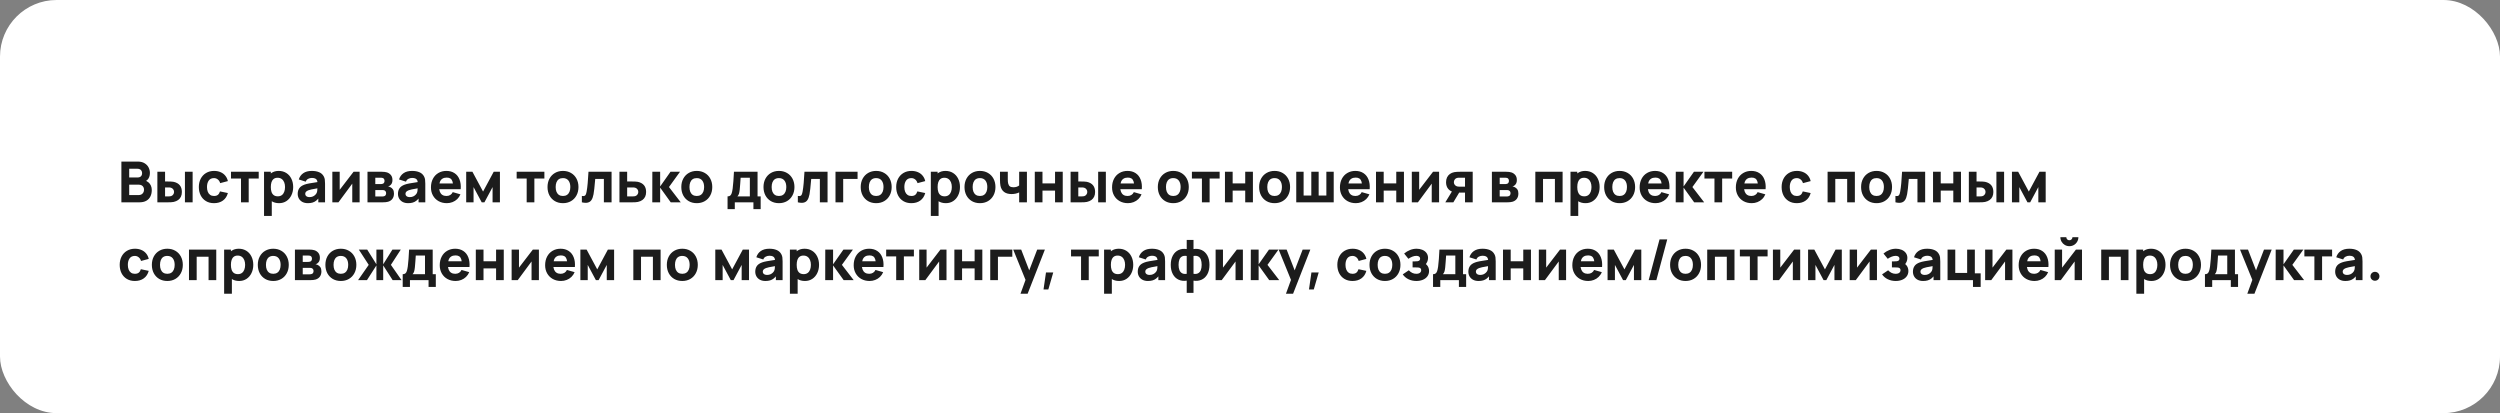 <?xml version="1.0" encoding="UTF-8"?> <svg xmlns="http://www.w3.org/2000/svg" width="1767" height="292" viewBox="0 0 1767 292" fill="none"><rect x="0" y="0" width="1767" height="292" fill="#808080" stroke="none"/><rect width="1767" height="292" rx="40" fill="white"></rect><path d="M85.8 143V114.2H97.32C99.267 114.2 100.887 114.593 102.18 115.38C103.473 116.167 104.427 117.173 105.04 118.4C105.653 119.627 105.96 120.92 105.96 122.28C105.96 123.347 105.793 124.3 105.46 125.14C105.14 125.98 104.673 126.68 104.06 127.24C103.447 127.8 102.72 128.2 101.88 128.44V127.44C103.04 127.68 104.027 128.133 104.84 128.8C105.653 129.467 106.26 130.273 106.66 131.22C107.073 132.167 107.28 133.187 107.28 134.28C107.28 136.027 106.953 137.553 106.3 138.86C105.66 140.167 104.687 141.187 103.38 141.92C102.087 142.64 100.48 143 98.56 143H85.8ZM98 137.88C98.733 137.88 99.387 137.727 99.96 137.42C100.533 137.1 100.98 136.653 101.3 136.08C101.633 135.507 101.8 134.84 101.8 134.08C101.8 133.387 101.653 132.773 101.36 132.24C101.08 131.707 100.653 131.287 100.08 130.98C99.507 130.673 98.813 130.52 98 130.52H91.32V137.88H98ZM97.24 125.44C97.867 125.44 98.42 125.333 98.9 125.12C99.38 124.893 99.753 124.553 100.02 124.1C100.3 123.647 100.44 123.08 100.44 122.4C100.44 121.8 100.313 121.267 100.06 120.8C99.82 120.333 99.46 119.967 98.98 119.7C98.5 119.42 97.92 119.28 97.24 119.28H91.32V125.44H97.24ZM111.229 143V121.4H116.669V128.28H118.629C120.522 128.28 121.882 128.36 122.709 128.52C126.602 129.387 128.549 131.773 128.549 135.68C128.549 136.947 128.329 138.053 127.889 139C127.449 139.947 126.795 140.733 125.929 141.36C125.075 141.973 124.015 142.427 122.749 142.72C122.282 142.827 121.675 142.9 120.929 142.94C120.182 142.98 119.415 143 118.629 143H111.229ZM119.229 138.8C119.509 138.8 119.789 138.787 120.069 138.76C120.349 138.733 120.629 138.68 120.909 138.6C121.482 138.44 121.975 138.087 122.389 137.54C122.815 136.98 123.029 136.36 123.029 135.68C123.029 134.947 122.815 134.307 122.389 133.76C121.962 133.213 121.442 132.853 120.829 132.68C120.362 132.547 119.829 132.48 119.229 132.48H116.669V138.8H119.229ZM130.709 143V121.4H136.149V143H130.709ZM151.258 143.6C149.071 143.6 147.164 143.107 145.538 142.12C143.924 141.133 142.684 139.78 141.818 138.06C140.964 136.327 140.538 134.373 140.538 132.2C140.538 130.013 140.978 128.06 141.858 126.34C142.751 124.607 144.011 123.253 145.638 122.28C147.278 121.293 149.178 120.8 151.338 120.8C153.018 120.8 154.531 121.093 155.878 121.68C157.238 122.253 158.358 123.087 159.238 124.18C160.131 125.26 160.738 126.533 161.058 128L155.618 129.44C155.298 128.333 154.744 127.467 153.958 126.84C153.171 126.2 152.271 125.88 151.258 125.88C149.604 125.88 148.364 126.46 147.538 127.62C146.711 128.78 146.298 130.307 146.298 132.2C146.298 133.467 146.484 134.573 146.858 135.52C147.231 136.467 147.791 137.207 148.538 137.74C149.284 138.26 150.191 138.52 151.258 138.52C152.431 138.52 153.344 138.253 153.998 137.72C154.664 137.187 155.164 136.373 155.498 135.28L161.058 136.44C160.444 138.733 159.284 140.5 157.578 141.74C155.871 142.98 153.764 143.6 151.258 143.6ZM170.338 143V126.2H163.258V121.4H182.858V126.2H175.778V143H170.338ZM197.259 143.6C195.179 143.6 193.406 143.113 191.939 142.14C190.486 141.153 189.386 139.8 188.639 138.08C187.906 136.36 187.539 134.4 187.539 132.2C187.539 130.013 187.899 128.06 188.619 126.34C189.353 124.62 190.426 123.267 191.839 122.28C193.266 121.293 194.979 120.8 196.979 120.8C199.006 120.8 200.793 121.287 202.339 122.26C203.899 123.233 205.099 124.587 205.939 126.32C206.793 128.053 207.219 130.013 207.219 132.2C207.219 134.347 206.799 136.287 205.959 138.02C205.133 139.753 203.959 141.12 202.439 142.12C200.933 143.107 199.206 143.6 197.259 143.6ZM186.619 152.6V121.4H191.419V136.2H192.099V152.6H186.619ZM196.379 138.76C197.513 138.76 198.459 138.473 199.219 137.9C199.979 137.327 200.539 136.547 200.899 135.56C201.273 134.573 201.459 133.453 201.459 132.2C201.459 130.96 201.266 129.847 200.879 128.86C200.493 127.873 199.906 127.093 199.119 126.52C198.333 125.933 197.353 125.64 196.179 125.64C195.073 125.64 194.166 125.913 193.459 126.46C192.753 126.993 192.233 127.747 191.899 128.72C191.579 129.693 191.419 130.853 191.419 132.2C191.419 133.56 191.586 134.727 191.919 135.7C192.253 136.673 192.786 137.427 193.519 137.96C194.253 138.493 195.206 138.76 196.379 138.76ZM217.62 143.6C216.127 143.6 214.834 143.313 213.74 142.74C212.66 142.153 211.834 141.36 211.26 140.36C210.7 139.36 210.42 138.253 210.42 137.04C210.42 135.467 210.787 134.14 211.52 133.06C212.254 131.98 213.46 131.133 215.14 130.52C216.074 130.173 217.214 129.88 218.56 129.64C219.907 129.387 221.847 129.073 224.38 128.7C224.7 128.647 225.027 128.6 225.36 128.56C225.707 128.507 226.047 128.453 226.38 128.4L224.42 129.48C224.42 128.613 224.287 127.907 224.02 127.36C223.754 126.813 223.327 126.413 222.74 126.16C222.154 125.893 221.38 125.76 220.42 125.76C219.5 125.76 218.627 125.973 217.8 126.4C216.974 126.827 216.407 127.493 216.1 128.4L211.18 126.84C211.74 124.973 212.794 123.5 214.34 122.42C215.887 121.34 217.914 120.8 220.42 120.8C222.434 120.8 224.16 121.113 225.6 121.74C227.054 122.353 228.14 123.347 228.86 124.72C229.247 125.44 229.487 126.173 229.58 126.92C229.687 127.653 229.74 128.613 229.74 129.8V143H224.98V138.56L225.66 139.48C224.94 140.467 224.2 141.26 223.44 141.86C222.68 142.46 221.827 142.9 220.88 143.18C219.947 143.46 218.86 143.6 217.62 143.6ZM218.78 139.32C219.7 139.32 220.507 139.16 221.2 138.84C221.894 138.507 222.447 138.12 222.86 137.68C223.287 137.24 223.594 136.827 223.78 136.44C224.007 135.987 224.154 135.453 224.22 134.84C224.3 134.213 224.34 133.553 224.34 132.86V132.44L225.94 132.84L224.06 133.16C222.3 133.453 220.994 133.693 220.14 133.88C219.287 134.067 218.567 134.267 217.98 134.48C217.194 134.8 216.62 135.16 216.26 135.56C215.914 135.947 215.74 136.413 215.74 136.96C215.74 137.453 215.86 137.88 216.1 138.24C216.354 138.587 216.707 138.853 217.16 139.04C217.614 139.227 218.154 139.32 218.78 139.32ZM254.181 121.4V143H248.981V129.8L239.221 143H234.901V121.4H240.101V134.16L249.901 121.4H254.181ZM259.744 143V121.4H269.864C271.291 121.4 272.491 121.547 273.464 121.84C274.584 122.187 275.518 122.807 276.264 123.7C277.011 124.593 277.384 125.787 277.384 127.28C277.384 128.187 277.238 128.947 276.944 129.56C276.651 130.16 276.238 130.667 275.704 131.08C275.224 131.44 274.744 131.68 274.264 131.8C274.824 131.88 275.331 132.027 275.784 132.24C276.598 132.6 277.244 133.14 277.724 133.86C278.218 134.58 278.464 135.56 278.464 136.8C278.464 138.267 278.104 139.5 277.384 140.5C276.678 141.5 275.638 142.2 274.264 142.6C273.798 142.733 273.244 142.833 272.604 142.9C271.964 142.967 271.278 143 270.544 143H259.744ZM270.144 138.88C270.424 138.88 270.711 138.853 271.004 138.8C271.311 138.733 271.584 138.653 271.824 138.56C272.184 138.413 272.451 138.153 272.624 137.78C272.811 137.407 272.904 137 272.904 136.56C272.904 136.04 272.791 135.62 272.564 135.3C272.338 134.967 272.051 134.72 271.704 134.56C271.358 134.4 270.838 134.32 270.144 134.32H265.264V138.88H270.144ZM268.584 130.12C269.038 130.12 269.451 130.1 269.824 130.06C270.198 130.007 270.504 129.92 270.744 129.8C271.078 129.64 271.331 129.387 271.504 129.04C271.691 128.693 271.784 128.293 271.784 127.84C271.784 127.347 271.678 126.92 271.464 126.56C271.264 126.187 270.958 125.933 270.544 125.8C270.144 125.667 269.491 125.6 268.584 125.6H265.264V130.12H268.584ZM288.48 143.6C286.986 143.6 285.693 143.313 284.6 142.74C283.52 142.153 282.693 141.36 282.12 140.36C281.56 139.36 281.28 138.253 281.28 137.04C281.28 135.467 281.646 134.14 282.38 133.06C283.113 131.98 284.32 131.133 286 130.52C286.933 130.173 288.073 129.88 289.42 129.64C290.766 129.387 292.706 129.073 295.24 128.7C295.56 128.647 295.886 128.6 296.22 128.56C296.566 128.507 296.906 128.453 297.24 128.4L295.28 129.48C295.28 128.613 295.146 127.907 294.88 127.36C294.613 126.813 294.186 126.413 293.6 126.16C293.013 125.893 292.24 125.76 291.28 125.76C290.36 125.76 289.486 125.973 288.66 126.4C287.833 126.827 287.266 127.493 286.96 128.4L282.04 126.84C282.6 124.973 283.653 123.5 285.2 122.42C286.746 121.34 288.773 120.8 291.28 120.8C293.293 120.8 295.02 121.113 296.46 121.74C297.913 122.353 299 123.347 299.72 124.72C300.106 125.44 300.346 126.173 300.44 126.92C300.546 127.653 300.6 128.613 300.6 129.8V143H295.84V138.56L296.52 139.48C295.8 140.467 295.06 141.26 294.3 141.86C293.54 142.46 292.686 142.9 291.74 143.18C290.806 143.46 289.72 143.6 288.48 143.6ZM289.64 139.32C290.56 139.32 291.366 139.16 292.06 138.84C292.753 138.507 293.306 138.12 293.72 137.68C294.146 137.24 294.453 136.827 294.64 136.44C294.866 135.987 295.013 135.453 295.08 134.84C295.16 134.213 295.2 133.553 295.2 132.86V132.44L296.8 132.84L294.92 133.16C293.16 133.453 291.853 133.693 291 133.88C290.146 134.067 289.426 134.267 288.84 134.48C288.053 134.8 287.48 135.16 287.12 135.56C286.773 135.947 286.6 136.413 286.6 136.96C286.6 137.453 286.72 137.88 286.96 138.24C287.213 138.587 287.566 138.853 288.02 139.04C288.473 139.227 289.013 139.32 289.64 139.32ZM315.84 143.6C313.653 143.6 311.707 143.127 310 142.18C308.307 141.233 306.98 139.913 306.02 138.22C305.073 136.527 304.6 134.613 304.6 132.48C304.6 130.16 305.06 128.12 305.98 126.36C306.913 124.587 308.207 123.22 309.86 122.26C311.513 121.287 313.4 120.8 315.52 120.8C317.76 120.8 319.68 121.333 321.28 122.4C322.88 123.453 324.053 124.96 324.8 126.92C325.56 128.867 325.833 131.133 325.62 133.72H320.24V131.72C320.24 130.24 320.087 129.053 319.78 128.16C319.473 127.253 318.993 126.587 318.34 126.16C317.687 125.733 316.827 125.52 315.76 125.52C314.533 125.52 313.52 125.773 312.72 126.28C311.92 126.773 311.327 127.513 310.94 128.5C310.553 129.487 310.36 130.72 310.36 132.2C310.36 133.547 310.553 134.693 310.94 135.64C311.327 136.573 311.907 137.287 312.68 137.78C313.453 138.273 314.4 138.52 315.52 138.52C316.573 138.52 317.48 138.287 318.24 137.82C319.013 137.353 319.6 136.68 320 135.8L325.44 137.36C324.907 138.653 324.153 139.773 323.18 140.72C322.207 141.653 321.087 142.367 319.82 142.86C318.553 143.353 317.227 143.6 315.84 143.6ZM308.68 133.72V129.68H323V133.72H308.68ZM329.51 143V121.4H333.91L341.43 135.4L348.95 121.4H353.35V143H348.15V132.24L342.39 143H340.47L334.71 132.24V143H329.51ZM372.252 143V126.2H365.172V121.4H384.772V126.2H377.692V143H372.252ZM397.903 143.6C395.756 143.6 393.856 143.12 392.203 142.16C390.549 141.187 389.263 139.84 388.343 138.12C387.436 136.387 386.983 134.413 386.983 132.2C386.983 129.973 387.443 128 388.363 126.28C389.296 124.547 390.589 123.2 392.243 122.24C393.909 121.28 395.796 120.8 397.903 120.8C400.049 120.8 401.949 121.287 403.603 122.26C405.269 123.22 406.563 124.567 407.483 126.3C408.403 128.033 408.863 130 408.863 132.2C408.863 134.413 408.396 136.387 407.463 138.12C406.543 139.84 405.249 141.187 403.583 142.16C401.929 143.12 400.036 143.6 397.903 143.6ZM397.903 138.52C399.036 138.52 399.989 138.26 400.763 137.74C401.549 137.207 402.136 136.467 402.523 135.52C402.909 134.56 403.103 133.453 403.103 132.2C403.103 130.24 402.656 128.7 401.763 127.58C400.869 126.447 399.583 125.88 397.903 125.88C396.743 125.88 395.776 126.14 395.003 126.66C394.243 127.18 393.676 127.913 393.303 128.86C392.929 129.807 392.743 130.92 392.743 132.2C392.743 133.507 392.936 134.633 393.323 135.58C393.723 136.527 394.303 137.253 395.063 137.76C395.836 138.267 396.783 138.52 397.903 138.52ZM411.261 138.48C412.034 138.627 412.634 138.62 413.061 138.46C413.488 138.3 413.808 137.987 414.021 137.52C414.248 137.04 414.448 136.333 414.621 135.4C414.914 133.827 415.168 131.84 415.381 129.44C415.594 127.04 415.781 124.36 415.941 121.4H432.261V143H426.821V126.48H420.701L420.661 126.98C420.234 132.113 419.848 135.56 419.501 137.32C419.168 139.067 418.688 140.413 418.061 141.36C417.434 142.307 416.574 142.913 415.481 143.18C414.401 143.46 412.994 143.4 411.261 143V138.48ZM437.83 143V121.4H443.27V128.28H446.75C448.644 128.28 450.004 128.36 450.83 128.52C452.75 128.947 454.204 129.753 455.19 130.94C456.177 132.127 456.67 133.707 456.67 135.68C456.67 136.947 456.45 138.053 456.01 139C455.57 139.947 454.917 140.733 454.05 141.36C453.197 141.973 452.137 142.427 450.87 142.72C450.404 142.827 449.797 142.9 449.05 142.94C448.304 142.98 447.537 143 446.75 143H437.83ZM447.35 138.8C447.63 138.8 447.91 138.787 448.19 138.76C448.47 138.733 448.75 138.68 449.03 138.6C449.604 138.44 450.097 138.087 450.51 137.54C450.937 136.98 451.15 136.36 451.15 135.68C451.15 134.947 450.937 134.307 450.51 133.76C450.084 133.213 449.564 132.853 448.95 132.68C448.484 132.547 447.95 132.48 447.35 132.48H443.27V138.8H447.35ZM461.033 143L461.073 121.4H466.593V131.8L473.913 121.4H480.633L472.833 132.2L481.153 143H474.073L466.593 132.6V143H461.033ZM492.473 143.6C490.326 143.6 488.426 143.12 486.773 142.16C485.12 141.187 483.833 139.84 482.913 138.12C482.006 136.387 481.553 134.413 481.553 132.2C481.553 129.973 482.013 128 482.933 126.28C483.866 124.547 485.16 123.2 486.813 122.24C488.48 121.28 490.366 120.8 492.473 120.8C494.62 120.8 496.52 121.287 498.173 122.26C499.84 123.22 501.133 124.567 502.053 126.3C502.973 128.033 503.433 130 503.433 132.2C503.433 134.413 502.966 136.387 502.033 138.12C501.113 139.84 499.82 141.187 498.153 142.16C496.5 143.12 494.606 143.6 492.473 143.6ZM492.473 138.52C493.606 138.52 494.56 138.26 495.333 137.74C496.12 137.207 496.706 136.467 497.093 135.52C497.48 134.56 497.673 133.453 497.673 132.2C497.673 130.24 497.226 128.7 496.333 127.58C495.44 126.447 494.153 125.88 492.473 125.88C491.313 125.88 490.346 126.14 489.573 126.66C488.813 127.18 488.246 127.913 487.873 128.86C487.5 129.807 487.313 130.92 487.313 132.2C487.313 133.507 487.506 134.633 487.893 135.58C488.293 136.527 488.873 137.253 489.633 137.76C490.406 138.267 491.353 138.52 492.473 138.52ZM514.239 138.8C515.012 138.8 515.619 138.633 516.059 138.3C516.512 137.953 516.872 137.393 517.139 136.62C517.406 135.847 517.639 134.747 517.839 133.32C518.052 131.693 518.226 129.927 518.359 128.02C518.506 126.113 518.639 123.907 518.759 121.4H535.439V138.8H537.639V147.8H532.519V143H519.359V147.8H514.239V138.8ZM521.199 138.8H529.999V125.6H523.479C523.399 127.013 523.299 128.453 523.179 129.92C523.072 131.373 522.959 132.733 522.839 134C522.706 135.253 522.526 136.233 522.299 136.94C522.086 137.647 521.719 138.267 521.199 138.8ZM550.559 143.6C548.412 143.6 546.512 143.12 544.859 142.16C543.206 141.187 541.919 139.84 540.999 138.12C540.092 136.387 539.639 134.413 539.639 132.2C539.639 129.973 540.099 128 541.019 126.28C541.952 124.547 543.246 123.2 544.899 122.24C546.566 121.28 548.452 120.8 550.559 120.8C552.706 120.8 554.606 121.287 556.259 122.26C557.926 123.22 559.219 124.567 560.139 126.3C561.059 128.033 561.519 130 561.519 132.2C561.519 134.413 561.052 136.387 560.119 138.12C559.199 139.84 557.906 141.187 556.239 142.16C554.586 143.12 552.692 143.6 550.559 143.6ZM550.559 138.52C551.692 138.52 552.646 138.26 553.419 137.74C554.206 137.207 554.792 136.467 555.179 135.52C555.566 134.56 555.759 133.453 555.759 132.2C555.759 130.24 555.312 128.7 554.419 127.58C553.526 126.447 552.239 125.88 550.559 125.88C549.399 125.88 548.432 126.14 547.659 126.66C546.899 127.18 546.332 127.913 545.959 128.86C545.586 129.807 545.399 130.92 545.399 132.2C545.399 133.507 545.592 134.633 545.979 135.58C546.379 136.527 546.959 137.253 547.719 137.76C548.492 138.267 549.439 138.52 550.559 138.52ZM563.917 138.48C564.691 138.627 565.291 138.62 565.717 138.46C566.144 138.3 566.464 137.987 566.677 137.52C566.904 137.04 567.104 136.333 567.277 135.4C567.571 133.827 567.824 131.84 568.037 129.44C568.251 127.04 568.437 124.36 568.597 121.4H584.917V143H579.477V126.48H573.357L573.317 126.98C572.891 132.113 572.504 135.56 572.157 137.32C571.824 139.067 571.344 140.413 570.717 141.36C570.091 142.307 569.231 142.913 568.137 143.18C567.057 143.46 565.651 143.4 563.917 143V138.48ZM590.527 143V121.4H606.127V126.48H595.967V143H590.527ZM619.27 143.6C617.123 143.6 615.223 143.12 613.57 142.16C611.917 141.187 610.63 139.84 609.71 138.12C608.803 136.387 608.35 134.413 608.35 132.2C608.35 129.973 608.81 128 609.73 126.28C610.663 124.547 611.957 123.2 613.61 122.24C615.277 121.28 617.163 120.8 619.27 120.8C621.417 120.8 623.317 121.287 624.97 122.26C626.637 123.22 627.93 124.567 628.85 126.3C629.77 128.033 630.23 130 630.23 132.2C630.23 134.413 629.763 136.387 628.83 138.12C627.91 139.84 626.617 141.187 624.95 142.16C623.297 143.12 621.403 143.6 619.27 143.6ZM619.27 138.52C620.403 138.52 621.357 138.26 622.13 137.74C622.917 137.207 623.503 136.467 623.89 135.52C624.277 134.56 624.47 133.453 624.47 132.2C624.47 130.24 624.023 128.7 623.13 127.58C622.237 126.447 620.95 125.88 619.27 125.88C618.11 125.88 617.143 126.14 616.37 126.66C615.61 127.18 615.043 127.913 614.67 128.86C614.297 129.807 614.11 130.92 614.11 132.2C614.11 133.507 614.303 134.633 614.69 135.58C615.09 136.527 615.67 137.253 616.43 137.76C617.203 138.267 618.15 138.52 619.27 138.52ZM644.148 143.6C641.961 143.6 640.055 143.107 638.428 142.12C636.815 141.133 635.575 139.78 634.708 138.06C633.855 136.327 633.428 134.373 633.428 132.2C633.428 130.013 633.868 128.06 634.748 126.34C635.641 124.607 636.901 123.253 638.528 122.28C640.168 121.293 642.068 120.8 644.228 120.8C645.908 120.8 647.421 121.093 648.768 121.68C650.128 122.253 651.248 123.087 652.128 124.18C653.021 125.26 653.628 126.533 653.948 128L648.508 129.44C648.188 128.333 647.635 127.467 646.848 126.84C646.061 126.2 645.161 125.88 644.148 125.88C642.495 125.88 641.255 126.46 640.428 127.62C639.601 128.78 639.188 130.307 639.188 132.2C639.188 133.467 639.375 134.573 639.748 135.52C640.121 136.467 640.681 137.207 641.428 137.74C642.175 138.26 643.081 138.52 644.148 138.52C645.321 138.52 646.235 138.253 646.888 137.72C647.555 137.187 648.055 136.373 648.388 135.28L653.948 136.44C653.335 138.733 652.175 140.5 650.468 141.74C648.761 142.98 646.655 143.6 644.148 143.6ZM668.548 143.6C666.468 143.6 664.695 143.113 663.228 142.14C661.775 141.153 660.675 139.8 659.928 138.08C659.195 136.36 658.828 134.4 658.828 132.2C658.828 130.013 659.188 128.06 659.908 126.34C660.642 124.62 661.715 123.267 663.128 122.28C664.555 121.293 666.268 120.8 668.268 120.8C670.295 120.8 672.082 121.287 673.628 122.26C675.188 123.233 676.388 124.587 677.228 126.32C678.082 128.053 678.508 130.013 678.508 132.2C678.508 134.347 678.088 136.287 677.248 138.02C676.422 139.753 675.248 141.12 673.728 142.12C672.222 143.107 670.495 143.6 668.548 143.6ZM657.908 152.6V121.4H662.708V136.2H663.388V152.6H657.908ZM667.668 138.76C668.802 138.76 669.748 138.473 670.508 137.9C671.268 137.327 671.828 136.547 672.188 135.56C672.562 134.573 672.748 133.453 672.748 132.2C672.748 130.96 672.555 129.847 672.168 128.86C671.782 127.873 671.195 127.093 670.408 126.52C669.622 125.933 668.642 125.64 667.468 125.64C666.362 125.64 665.455 125.913 664.748 126.46C664.042 126.993 663.522 127.747 663.188 128.72C662.868 129.693 662.708 130.853 662.708 132.2C662.708 133.56 662.875 134.727 663.208 135.7C663.542 136.673 664.075 137.427 664.808 137.96C665.542 138.493 666.495 138.76 667.668 138.76ZM692.629 143.6C690.483 143.6 688.583 143.12 686.929 142.16C685.276 141.187 683.989 139.84 683.069 138.12C682.163 136.387 681.709 134.413 681.709 132.2C681.709 129.973 682.169 128 683.089 126.28C684.023 124.547 685.316 123.2 686.969 122.24C688.636 121.28 690.523 120.8 692.629 120.8C694.776 120.8 696.676 121.287 698.329 122.26C699.996 123.22 701.289 124.567 702.209 126.3C703.129 128.033 703.589 130 703.589 132.2C703.589 134.413 703.123 136.387 702.189 138.12C701.269 139.84 699.976 141.187 698.309 142.16C696.656 143.12 694.763 143.6 692.629 143.6ZM692.629 138.52C693.763 138.52 694.716 138.26 695.489 137.74C696.276 137.207 696.863 136.467 697.249 135.52C697.636 134.56 697.829 133.453 697.829 132.2C697.829 130.24 697.383 128.7 696.489 127.58C695.596 126.447 694.309 125.88 692.629 125.88C691.469 125.88 690.503 126.14 689.729 126.66C688.969 127.18 688.403 127.913 688.029 128.86C687.656 129.807 687.469 130.92 687.469 132.2C687.469 133.507 687.663 134.633 688.049 135.58C688.449 136.527 689.029 137.253 689.789 137.76C690.563 138.267 691.509 138.52 692.629 138.52ZM720.348 136C719.588 136.373 718.748 136.66 717.828 136.86C716.921 137.06 715.974 137.16 714.988 137.16C712.761 137.16 710.988 136.66 709.668 135.66C708.348 134.647 707.494 133.173 707.108 131.24C706.894 130.147 706.788 128.667 706.788 126.8V121.4H712.308V126.8C712.308 128 712.401 128.973 712.588 129.72C712.828 130.653 713.234 131.327 713.808 131.74C714.394 132.153 715.228 132.36 716.308 132.36C717.174 132.36 717.934 132.247 718.588 132.02C719.254 131.793 719.841 131.48 720.348 131.08V121.4H725.828V143H720.348V136ZM731.385 143V121.4H736.825V129.64H745.705V121.4H751.145V143H745.705V134.72H736.825V143H731.385ZM756.698 143V121.4H762.138V128.28H764.098C765.991 128.28 767.351 128.36 768.178 128.52C772.071 129.387 774.018 131.773 774.018 135.68C774.018 136.947 773.798 138.053 773.358 139C772.918 139.947 772.264 140.733 771.398 141.36C770.544 141.973 769.484 142.427 768.218 142.72C767.751 142.827 767.144 142.9 766.398 142.94C765.651 142.98 764.884 143 764.098 143H756.698ZM764.698 138.8C764.978 138.8 765.258 138.787 765.538 138.76C765.818 138.733 766.098 138.68 766.378 138.6C766.951 138.44 767.444 138.087 767.858 137.54C768.284 136.98 768.498 136.36 768.498 135.68C768.498 134.947 768.284 134.307 767.858 133.76C767.431 133.213 766.911 132.853 766.298 132.68C765.831 132.547 765.298 132.48 764.698 132.48H762.138V138.8H764.698ZM776.178 143V121.4H781.618V143H776.178ZM797.246 143.6C795.06 143.6 793.113 143.127 791.406 142.18C789.713 141.233 788.386 139.913 787.426 138.22C786.48 136.527 786.006 134.613 786.006 132.48C786.006 130.16 786.466 128.12 787.386 126.36C788.32 124.587 789.613 123.22 791.266 122.26C792.92 121.287 794.806 120.8 796.926 120.8C799.166 120.8 801.086 121.333 802.686 122.4C804.286 123.453 805.46 124.96 806.206 126.92C806.966 128.867 807.24 131.133 807.026 133.72H801.646V131.72C801.646 130.24 801.493 129.053 801.186 128.16C800.88 127.253 800.4 126.587 799.746 126.16C799.093 125.733 798.233 125.52 797.166 125.52C795.94 125.52 794.926 125.773 794.126 126.28C793.326 126.773 792.733 127.513 792.346 128.5C791.96 129.487 791.766 130.72 791.766 132.2C791.766 133.547 791.96 134.693 792.346 135.64C792.733 136.573 793.313 137.287 794.086 137.78C794.86 138.273 795.806 138.52 796.926 138.52C797.98 138.52 798.886 138.287 799.646 137.82C800.42 137.353 801.006 136.68 801.406 135.8L806.846 137.36C806.313 138.653 805.56 139.773 804.586 140.72C803.613 141.653 802.493 142.367 801.226 142.86C799.96 143.353 798.633 143.6 797.246 143.6ZM790.086 133.72V129.68H804.406V133.72H790.086ZM829.27 143.6C827.123 143.6 825.223 143.12 823.57 142.16C821.917 141.187 820.63 139.84 819.71 138.12C818.803 136.387 818.35 134.413 818.35 132.2C818.35 129.973 818.81 128 819.73 126.28C820.663 124.547 821.957 123.2 823.61 122.24C825.277 121.28 827.163 120.8 829.27 120.8C831.417 120.8 833.317 121.287 834.97 122.26C836.637 123.22 837.93 124.567 838.85 126.3C839.77 128.033 840.23 130 840.23 132.2C840.23 134.413 839.763 136.387 838.83 138.12C837.91 139.84 836.617 141.187 834.95 142.16C833.297 143.12 831.403 143.6 829.27 143.6ZM829.27 138.52C830.403 138.52 831.357 138.26 832.13 137.74C832.917 137.207 833.503 136.467 833.89 135.52C834.277 134.56 834.47 133.453 834.47 132.2C834.47 130.24 834.023 128.7 833.13 127.58C832.237 126.447 830.95 125.88 829.27 125.88C828.11 125.88 827.143 126.14 826.37 126.66C825.61 127.18 825.043 127.913 824.67 128.86C824.297 129.807 824.11 130.92 824.11 132.2C824.11 133.507 824.303 134.633 824.69 135.58C825.09 136.527 825.67 137.253 826.43 137.76C827.203 138.267 828.15 138.52 829.27 138.52ZM849.518 143V126.2H842.438V121.4H862.038V126.2H854.958V143H849.518ZM865.799 143V121.4H871.239V129.64H880.119V121.4H885.559V143H880.119V134.72H871.239V143H865.799ZM900.872 143.6C898.725 143.6 896.825 143.12 895.172 142.16C893.518 141.187 892.232 139.84 891.312 138.12C890.405 136.387 889.952 134.413 889.952 132.2C889.952 129.973 890.412 128 891.332 126.28C892.265 124.547 893.558 123.2 895.212 122.24C896.878 121.28 898.765 120.8 900.872 120.8C903.018 120.8 904.918 121.287 906.572 122.26C908.238 123.22 909.532 124.567 910.452 126.3C911.372 128.033 911.832 130 911.832 132.2C911.832 134.413 911.365 136.387 910.432 138.12C909.512 139.84 908.218 141.187 906.552 142.16C904.898 143.12 903.005 143.6 900.872 143.6ZM900.872 138.52C902.005 138.52 902.958 138.26 903.732 137.74C904.518 137.207 905.105 136.467 905.492 135.52C905.878 134.56 906.072 133.453 906.072 132.2C906.072 130.24 905.625 128.7 904.732 127.58C903.838 126.447 902.552 125.88 900.872 125.88C899.712 125.88 898.745 126.14 897.972 126.66C897.212 127.18 896.645 127.913 896.272 128.86C895.898 129.807 895.712 130.92 895.712 132.2C895.712 133.507 895.905 134.633 896.292 135.58C896.692 136.527 897.272 137.253 898.032 137.76C898.805 138.267 899.752 138.52 900.872 138.52ZM916.19 143V121.4H921.39V138.2H926.83V121.4H932.03V138.2H937.47V121.4H942.67V143H916.19ZM958.301 143.6C956.114 143.6 954.168 143.127 952.461 142.18C950.768 141.233 949.441 139.913 948.481 138.22C947.534 136.527 947.061 134.613 947.061 132.48C947.061 130.16 947.521 128.12 948.441 126.36C949.374 124.587 950.668 123.22 952.321 122.26C953.974 121.287 955.861 120.8 957.981 120.8C960.221 120.8 962.141 121.333 963.741 122.4C965.341 123.453 966.514 124.96 967.261 126.92C968.021 128.867 968.294 131.133 968.081 133.72H962.701V131.72C962.701 130.24 962.548 129.053 962.241 128.16C961.934 127.253 961.454 126.587 960.801 126.16C960.148 125.733 959.288 125.52 958.221 125.52C956.994 125.52 955.981 125.773 955.181 126.28C954.381 126.773 953.788 127.513 953.401 128.5C953.014 129.487 952.821 130.72 952.821 132.2C952.821 133.547 953.014 134.693 953.401 135.64C953.788 136.573 954.368 137.287 955.141 137.78C955.914 138.273 956.861 138.52 957.981 138.52C959.034 138.52 959.941 138.287 960.701 137.82C961.474 137.353 962.061 136.68 962.461 135.8L967.901 137.36C967.368 138.653 966.614 139.773 965.641 140.72C964.668 141.653 963.548 142.367 962.281 142.86C961.014 143.353 959.688 143.6 958.301 143.6ZM951.141 133.72V129.68H965.461V133.72H951.141ZM972.557 143V121.4H977.997V129.64H986.877V121.4H992.317V143H986.877V134.72H977.997V143H972.557ZM1017.15 121.4V143H1011.95V129.8L1002.19 143H997.869V121.4H1003.07V134.16L1012.87 121.4H1017.15ZM1035.47 143V136.12H1031.99C1030.21 136.12 1028.86 136.04 1027.95 135.88C1026.17 135.573 1024.74 134.813 1023.67 133.6C1022.61 132.373 1022.07 130.773 1022.07 128.8C1022.07 127.507 1022.31 126.367 1022.77 125.38C1023.25 124.38 1023.93 123.573 1024.79 122.96C1025.66 122.333 1026.69 121.907 1027.87 121.68C1028.5 121.56 1029.15 121.487 1029.81 121.46C1030.48 121.42 1031.21 121.4 1031.99 121.4H1040.91V143H1035.47ZM1021.55 143L1026.43 135H1032.03L1027.23 143H1021.55ZM1031.39 131.92H1035.47V125.6H1031.39C1030.78 125.6 1030.22 125.667 1029.71 125.8C1029.13 125.96 1028.63 126.32 1028.21 126.88C1027.8 127.44 1027.59 128.067 1027.59 128.76C1027.59 129.48 1027.81 130.113 1028.23 130.66C1028.67 131.193 1029.19 131.547 1029.79 131.72C1030.05 131.787 1030.31 131.84 1030.59 131.88C1030.87 131.907 1031.14 131.92 1031.39 131.92ZM1054.47 143V121.4H1064.59C1066.02 121.4 1067.22 121.547 1068.19 121.84C1069.31 122.187 1070.24 122.807 1070.99 123.7C1071.74 124.593 1072.11 125.787 1072.11 127.28C1072.11 128.187 1071.96 128.947 1071.67 129.56C1071.38 130.16 1070.96 130.667 1070.43 131.08C1069.95 131.44 1069.47 131.68 1068.99 131.8C1069.55 131.88 1070.06 132.027 1070.51 132.24C1071.32 132.6 1071.97 133.14 1072.45 133.86C1072.94 134.58 1073.19 135.56 1073.19 136.8C1073.19 138.267 1072.83 139.5 1072.11 140.5C1071.4 141.5 1070.36 142.2 1068.99 142.6C1068.52 142.733 1067.97 142.833 1067.33 142.9C1066.69 142.967 1066 143 1065.27 143H1054.47ZM1064.87 138.88C1065.15 138.88 1065.44 138.853 1065.73 138.8C1066.04 138.733 1066.31 138.653 1066.55 138.56C1066.91 138.413 1067.18 138.153 1067.35 137.78C1067.54 137.407 1067.63 137 1067.63 136.56C1067.63 136.04 1067.52 135.62 1067.29 135.3C1067.06 134.967 1066.78 134.72 1066.43 134.56C1066.08 134.4 1065.56 134.32 1064.87 134.32H1059.99V138.88H1064.87ZM1063.31 130.12C1063.76 130.12 1064.18 130.1 1064.55 130.06C1064.92 130.007 1065.23 129.92 1065.47 129.8C1065.8 129.64 1066.06 129.387 1066.23 129.04C1066.42 128.693 1066.51 128.293 1066.51 127.84C1066.51 127.347 1066.4 126.92 1066.19 126.56C1065.99 126.187 1065.68 125.933 1065.27 125.8C1064.87 125.667 1064.22 125.6 1063.31 125.6H1059.99V130.12H1063.31ZM1085.17 143V121.4H1104.45V143H1099.01V126.48H1090.61V143H1085.17ZM1120.66 143.6C1118.58 143.6 1116.8 143.113 1115.34 142.14C1113.88 141.153 1112.78 139.8 1112.04 138.08C1111.3 136.36 1110.94 134.4 1110.94 132.2C1110.94 130.013 1111.3 128.06 1112.02 126.34C1112.75 124.62 1113.82 123.267 1115.24 122.28C1116.66 121.293 1118.38 120.8 1120.38 120.8C1122.4 120.8 1124.19 121.287 1125.74 122.26C1127.3 123.233 1128.5 124.587 1129.34 126.32C1130.19 128.053 1130.62 130.013 1130.62 132.2C1130.62 134.347 1130.2 136.287 1129.36 138.02C1128.53 139.753 1127.36 141.12 1125.84 142.12C1124.33 143.107 1122.6 143.6 1120.66 143.6ZM1110.02 152.6V121.4H1114.82V136.2H1115.5V152.6H1110.02ZM1119.78 138.76C1120.91 138.76 1121.86 138.473 1122.62 137.9C1123.38 137.327 1123.94 136.547 1124.3 135.56C1124.67 134.573 1124.86 133.453 1124.86 132.2C1124.86 130.96 1124.66 129.847 1124.28 128.86C1123.89 127.873 1123.3 127.093 1122.52 126.52C1121.73 125.933 1120.75 125.64 1119.58 125.64C1118.47 125.64 1117.56 125.913 1116.86 126.46C1116.15 126.993 1115.63 127.747 1115.3 128.72C1114.98 129.693 1114.82 130.853 1114.82 132.2C1114.82 133.56 1114.98 134.727 1115.32 135.7C1115.65 136.673 1116.18 137.427 1116.92 137.96C1117.65 138.493 1118.6 138.76 1119.78 138.76ZM1144.74 143.6C1142.59 143.6 1140.69 143.12 1139.04 142.16C1137.39 141.187 1136.1 139.84 1135.18 138.12C1134.27 136.387 1133.82 134.413 1133.82 132.2C1133.82 129.973 1134.28 128 1135.2 126.28C1136.13 124.547 1137.43 123.2 1139.08 122.24C1140.75 121.28 1142.63 120.8 1144.74 120.8C1146.89 120.8 1148.79 121.287 1150.44 122.26C1152.11 123.22 1153.4 124.567 1154.32 126.3C1155.24 128.033 1155.7 130 1155.7 132.2C1155.7 134.413 1155.23 136.387 1154.3 138.12C1153.38 139.84 1152.09 141.187 1150.42 142.16C1148.77 143.12 1146.87 143.6 1144.74 143.6ZM1144.74 138.52C1145.87 138.52 1146.83 138.26 1147.6 137.74C1148.39 137.207 1148.97 136.467 1149.36 135.52C1149.75 134.56 1149.94 133.453 1149.94 132.2C1149.94 130.24 1149.49 128.7 1148.6 127.58C1147.71 126.447 1146.42 125.88 1144.74 125.88C1143.58 125.88 1142.61 126.14 1141.84 126.66C1141.08 127.18 1140.51 127.913 1140.14 128.86C1139.77 129.807 1139.58 130.92 1139.58 132.2C1139.58 133.507 1139.77 134.633 1140.16 135.58C1140.56 136.527 1141.14 137.253 1141.9 137.76C1142.67 138.267 1143.62 138.52 1144.74 138.52ZM1170.14 143.6C1167.95 143.6 1166 143.127 1164.3 142.18C1162.6 141.233 1161.28 139.913 1160.32 138.22C1159.37 136.527 1158.9 134.613 1158.9 132.48C1158.9 130.16 1159.36 128.12 1160.28 126.36C1161.21 124.587 1162.5 123.22 1164.16 122.26C1165.81 121.287 1167.7 120.8 1169.82 120.8C1172.06 120.8 1173.98 121.333 1175.58 122.4C1177.18 123.453 1178.35 124.96 1179.1 126.92C1179.86 128.867 1180.13 131.133 1179.92 133.72H1174.54V131.72C1174.54 130.24 1174.38 129.053 1174.08 128.16C1173.77 127.253 1173.29 126.587 1172.64 126.16C1171.98 125.733 1171.12 125.52 1170.06 125.52C1168.83 125.52 1167.82 125.773 1167.02 126.28C1166.22 126.773 1165.62 127.513 1165.24 128.5C1164.85 129.487 1164.66 130.72 1164.66 132.2C1164.66 133.547 1164.85 134.693 1165.24 135.64C1165.62 136.573 1166.2 137.287 1166.98 137.78C1167.75 138.273 1168.7 138.52 1169.82 138.52C1170.87 138.52 1171.78 138.287 1172.54 137.82C1173.31 137.353 1173.9 136.68 1174.3 135.8L1179.74 137.36C1179.2 138.653 1178.45 139.773 1177.48 140.72C1176.5 141.653 1175.38 142.367 1174.12 142.86C1172.85 143.353 1171.52 143.6 1170.14 143.6ZM1162.98 133.72V129.68H1177.3V133.72H1162.98ZM1184.39 143L1184.43 121.4H1189.95V131.8L1197.27 121.4H1203.99L1196.19 132.2L1204.51 143H1197.43L1189.95 132.6V143H1184.39ZM1211.78 143V126.2H1204.7V121.4H1224.3V126.2H1217.22V143H1211.78ZM1238.14 143.6C1235.96 143.6 1234.01 143.127 1232.3 142.18C1230.61 141.233 1229.28 139.913 1228.32 138.22C1227.38 136.527 1226.9 134.613 1226.9 132.48C1226.9 130.16 1227.36 128.12 1228.28 126.36C1229.22 124.587 1230.51 123.22 1232.16 122.26C1233.82 121.287 1235.7 120.8 1237.82 120.8C1240.06 120.8 1241.98 121.333 1243.58 122.4C1245.18 123.453 1246.36 124.96 1247.1 126.92C1247.86 128.867 1248.14 131.133 1247.92 133.72H1242.54V131.72C1242.54 130.24 1242.39 129.053 1242.08 128.16C1241.78 127.253 1241.3 126.587 1240.64 126.16C1239.99 125.733 1239.13 125.52 1238.06 125.52C1236.84 125.52 1235.82 125.773 1235.02 126.28C1234.22 126.773 1233.63 127.513 1233.24 128.5C1232.86 129.487 1232.66 130.72 1232.66 132.2C1232.66 133.547 1232.86 134.693 1233.24 135.64C1233.63 136.573 1234.21 137.287 1234.98 137.78C1235.76 138.273 1236.7 138.52 1237.82 138.52C1238.88 138.52 1239.78 138.287 1240.54 137.82C1241.32 137.353 1241.9 136.68 1242.3 135.8L1247.74 137.36C1247.21 138.653 1246.46 139.773 1245.48 140.72C1244.51 141.653 1243.39 142.367 1242.12 142.86C1240.86 143.353 1239.53 143.6 1238.14 143.6ZM1230.98 133.72V129.68H1245.3V133.72H1230.98ZM1269.97 143.6C1267.78 143.6 1265.88 143.107 1264.25 142.12C1262.64 141.133 1261.4 139.78 1260.53 138.06C1259.68 136.327 1259.25 134.373 1259.25 132.2C1259.25 130.013 1259.69 128.06 1260.57 126.34C1261.46 124.607 1262.72 123.253 1264.35 122.28C1265.99 121.293 1267.89 120.8 1270.05 120.8C1271.73 120.8 1273.24 121.093 1274.59 121.68C1275.95 122.253 1277.07 123.087 1277.95 124.18C1278.84 125.26 1279.45 126.533 1279.77 128L1274.33 129.44C1274.01 128.333 1273.46 127.467 1272.67 126.84C1271.88 126.2 1270.98 125.88 1269.97 125.88C1268.32 125.88 1267.08 126.46 1266.25 127.62C1265.42 128.78 1265.01 130.307 1265.01 132.2C1265.01 133.467 1265.2 134.573 1265.57 135.52C1265.94 136.467 1266.5 137.207 1267.25 137.74C1268 138.26 1268.9 138.52 1269.97 138.52C1271.14 138.52 1272.06 138.253 1272.71 137.72C1273.38 137.187 1273.88 136.373 1274.21 135.28L1279.77 136.44C1279.16 138.733 1278 140.5 1276.29 141.74C1274.58 142.98 1272.48 143.6 1269.97 143.6ZM1291.74 143V121.4H1311.02V143H1305.58V126.48H1297.18V143H1291.74ZM1326.34 143.6C1324.19 143.6 1322.29 143.12 1320.64 142.16C1318.99 141.187 1317.7 139.84 1316.78 138.12C1315.87 136.387 1315.42 134.413 1315.42 132.2C1315.42 129.973 1315.88 128 1316.8 126.28C1317.73 124.547 1319.03 123.2 1320.68 122.24C1322.35 121.28 1324.23 120.8 1326.34 120.8C1328.49 120.8 1330.39 121.287 1332.04 122.26C1333.71 123.22 1335 124.567 1335.92 126.3C1336.84 128.033 1337.3 130 1337.3 132.2C1337.3 134.413 1336.83 136.387 1335.9 138.12C1334.98 139.84 1333.69 141.187 1332.02 142.16C1330.37 143.12 1328.47 143.6 1326.34 143.6ZM1326.34 138.52C1327.47 138.52 1328.43 138.26 1329.2 137.74C1329.99 137.207 1330.57 136.467 1330.96 135.52C1331.35 134.56 1331.54 133.453 1331.54 132.2C1331.54 130.24 1331.09 128.7 1330.2 127.58C1329.31 126.447 1328.02 125.88 1326.34 125.88C1325.18 125.88 1324.21 126.14 1323.44 126.66C1322.68 127.18 1322.11 127.913 1321.74 128.86C1321.37 129.807 1321.18 130.92 1321.18 132.2C1321.18 133.507 1321.37 134.633 1321.76 135.58C1322.16 136.527 1322.74 137.253 1323.5 137.76C1324.27 138.267 1325.22 138.52 1326.34 138.52ZM1339.7 138.48C1340.47 138.627 1341.07 138.62 1341.5 138.46C1341.93 138.3 1342.25 137.987 1342.46 137.52C1342.69 137.04 1342.89 136.333 1343.06 135.4C1343.35 133.827 1343.61 131.84 1343.82 129.44C1344.03 127.04 1344.22 124.36 1344.38 121.4H1360.7V143H1355.26V126.48H1349.14L1349.1 126.98C1348.67 132.113 1348.29 135.56 1347.94 137.32C1347.61 139.067 1347.13 140.413 1346.5 141.36C1345.87 142.307 1345.01 142.913 1343.92 143.18C1342.84 143.46 1341.43 143.4 1339.7 143V138.48ZM1366.27 143V121.4H1371.71V129.64H1380.59V121.4H1386.03V143H1380.59V134.72H1371.71V143H1366.27ZM1391.58 143V121.4H1397.02V128.28H1398.98C1400.87 128.28 1402.23 128.36 1403.06 128.52C1406.95 129.387 1408.9 131.773 1408.9 135.68C1408.9 136.947 1408.68 138.053 1408.24 139C1407.8 139.947 1407.15 140.733 1406.28 141.36C1405.43 141.973 1404.37 142.427 1403.1 142.72C1402.63 142.827 1402.03 142.9 1401.28 142.94C1400.53 142.98 1399.77 143 1398.98 143H1391.58ZM1399.58 138.8C1399.86 138.8 1400.14 138.787 1400.42 138.76C1400.7 138.733 1400.98 138.68 1401.26 138.6C1401.83 138.44 1402.33 138.087 1402.74 137.54C1403.17 136.98 1403.38 136.36 1403.38 135.68C1403.38 134.947 1403.17 134.307 1402.74 133.76C1402.31 133.213 1401.79 132.853 1401.18 132.68C1400.71 132.547 1400.18 132.48 1399.58 132.48H1397.02V138.8H1399.58ZM1411.06 143V121.4H1416.5V143H1411.06ZM1422.05 143V121.4H1426.45L1433.97 135.4L1441.49 121.4H1445.89V143H1440.69V132.24L1434.93 143H1433.01L1427.25 132.24V143H1422.05ZM95.32 198.6C93.133 198.6 91.227 198.107 89.6 197.12C87.987 196.133 86.747 194.78 85.88 193.06C85.027 191.327 84.6 189.373 84.6 187.2C84.6 185.013 85.04 183.06 85.92 181.34C86.813 179.607 88.073 178.253 89.7 177.28C91.34 176.293 93.24 175.8 95.4 175.8C97.08 175.8 98.593 176.093 99.94 176.68C101.3 177.253 102.42 178.087 103.3 179.18C104.193 180.26 104.8 181.533 105.12 183L99.68 184.44C99.36 183.333 98.807 182.467 98.02 181.84C97.233 181.2 96.333 180.88 95.32 180.88C93.667 180.88 92.427 181.46 91.6 182.62C90.773 183.78 90.36 185.307 90.36 187.2C90.36 188.467 90.547 189.573 90.92 190.52C91.293 191.467 91.853 192.207 92.6 192.74C93.347 193.26 94.253 193.52 95.32 193.52C96.493 193.52 97.407 193.253 98.06 192.72C98.727 192.187 99.227 191.373 99.56 190.28L105.12 191.44C104.507 193.733 103.347 195.5 101.64 196.74C99.933 197.98 97.827 198.6 95.32 198.6ZM118.254 198.6C116.108 198.6 114.208 198.12 112.554 197.16C110.901 196.187 109.614 194.84 108.694 193.12C107.788 191.387 107.334 189.413 107.334 187.2C107.334 184.973 107.794 183 108.714 181.28C109.648 179.547 110.941 178.2 112.594 177.24C114.261 176.28 116.148 175.8 118.254 175.8C120.401 175.8 122.301 176.287 123.954 177.26C125.621 178.22 126.914 179.567 127.834 181.3C128.754 183.033 129.214 185 129.214 187.2C129.214 189.413 128.748 191.387 127.814 193.12C126.894 194.84 125.601 196.187 123.934 197.16C122.281 198.12 120.388 198.6 118.254 198.6ZM118.254 193.52C119.388 193.52 120.341 193.26 121.114 192.74C121.901 192.207 122.488 191.467 122.874 190.52C123.261 189.56 123.454 188.453 123.454 187.2C123.454 185.24 123.008 183.7 122.114 182.58C121.221 181.447 119.934 180.88 118.254 180.88C117.094 180.88 116.128 181.14 115.354 181.66C114.594 182.18 114.028 182.913 113.654 183.86C113.281 184.807 113.094 185.92 113.094 187.2C113.094 188.507 113.288 189.633 113.674 190.58C114.074 191.527 114.654 192.253 115.414 192.76C116.188 193.267 117.134 193.52 118.254 193.52ZM133.573 198V176.4H152.852V198H147.413V181.48H139.013V198H133.573ZM169.056 198.6C166.976 198.6 165.203 198.113 163.736 197.14C162.283 196.153 161.183 194.8 160.436 193.08C159.703 191.36 159.336 189.4 159.336 187.2C159.336 185.013 159.696 183.06 160.416 181.34C161.15 179.62 162.223 178.267 163.636 177.28C165.063 176.293 166.776 175.8 168.776 175.8C170.803 175.8 172.59 176.287 174.136 177.26C175.696 178.233 176.896 179.587 177.736 181.32C178.59 183.053 179.016 185.013 179.016 187.2C179.016 189.347 178.596 191.287 177.756 193.02C176.93 194.753 175.756 196.12 174.236 197.12C172.73 198.107 171.003 198.6 169.056 198.6ZM158.416 207.6V176.4H163.216V191.2H163.896V207.6H158.416ZM168.176 193.76C169.31 193.76 170.256 193.473 171.016 192.9C171.776 192.327 172.336 191.547 172.696 190.56C173.07 189.573 173.256 188.453 173.256 187.2C173.256 185.96 173.063 184.847 172.676 183.86C172.29 182.873 171.703 182.093 170.916 181.52C170.13 180.933 169.15 180.64 167.976 180.64C166.87 180.64 165.963 180.913 165.256 181.46C164.55 181.993 164.03 182.747 163.696 183.72C163.376 184.693 163.216 185.853 163.216 187.2C163.216 188.56 163.383 189.727 163.716 190.7C164.05 191.673 164.583 192.427 165.316 192.96C166.05 193.493 167.003 193.76 168.176 193.76ZM193.137 198.6C190.991 198.6 189.091 198.12 187.437 197.16C185.784 196.187 184.497 194.84 183.577 193.12C182.671 191.387 182.217 189.413 182.217 187.2C182.217 184.973 182.677 183 183.597 181.28C184.531 179.547 185.824 178.2 187.477 177.24C189.144 176.28 191.031 175.8 193.137 175.8C195.284 175.8 197.184 176.287 198.837 177.26C200.504 178.22 201.797 179.567 202.717 181.3C203.637 183.033 204.097 185 204.097 187.2C204.097 189.413 203.631 191.387 202.697 193.12C201.777 194.84 200.484 196.187 198.817 197.16C197.164 198.12 195.271 198.6 193.137 198.6ZM193.137 193.52C194.271 193.52 195.224 193.26 195.997 192.74C196.784 192.207 197.371 191.467 197.757 190.52C198.144 189.56 198.337 188.453 198.337 187.2C198.337 185.24 197.891 183.7 196.997 182.58C196.104 181.447 194.817 180.88 193.137 180.88C191.977 180.88 191.011 181.14 190.237 181.66C189.477 182.18 188.911 182.913 188.537 183.86C188.164 184.807 187.977 185.92 187.977 187.2C187.977 188.507 188.171 189.633 188.557 190.58C188.957 191.527 189.537 192.253 190.297 192.76C191.071 193.267 192.017 193.52 193.137 193.52ZM208.455 198V176.4H218.575C220.002 176.4 221.202 176.547 222.175 176.84C223.295 177.187 224.229 177.807 224.975 178.7C225.722 179.593 226.095 180.787 226.095 182.28C226.095 183.187 225.949 183.947 225.655 184.56C225.362 185.16 224.949 185.667 224.415 186.08C223.935 186.44 223.455 186.68 222.975 186.8C223.535 186.88 224.042 187.027 224.495 187.24C225.309 187.6 225.955 188.14 226.435 188.86C226.929 189.58 227.175 190.56 227.175 191.8C227.175 193.267 226.815 194.5 226.095 195.5C225.389 196.5 224.349 197.2 222.975 197.6C222.509 197.733 221.955 197.833 221.315 197.9C220.675 197.967 219.989 198 219.255 198H208.455ZM218.855 193.88C219.135 193.88 219.422 193.853 219.715 193.8C220.022 193.733 220.295 193.653 220.535 193.56C220.895 193.413 221.162 193.153 221.335 192.78C221.522 192.407 221.615 192 221.615 191.56C221.615 191.04 221.502 190.62 221.275 190.3C221.049 189.967 220.762 189.72 220.415 189.56C220.069 189.4 219.549 189.32 218.855 189.32H213.975V193.88H218.855ZM217.295 185.12C217.749 185.12 218.162 185.1 218.535 185.06C218.909 185.007 219.215 184.92 219.455 184.8C219.789 184.64 220.042 184.387 220.215 184.04C220.402 183.693 220.495 183.293 220.495 182.84C220.495 182.347 220.389 181.92 220.175 181.56C219.975 181.187 219.669 180.933 219.255 180.8C218.855 180.667 218.202 180.6 217.295 180.6H213.975V185.12H217.295ZM240.911 198.6C238.764 198.6 236.864 198.12 235.211 197.16C233.557 196.187 232.271 194.84 231.351 193.12C230.444 191.387 229.991 189.413 229.991 187.2C229.991 184.973 230.451 183 231.371 181.28C232.304 179.547 233.597 178.2 235.251 177.24C236.917 176.28 238.804 175.8 240.911 175.8C243.057 175.8 244.957 176.287 246.611 177.26C248.277 178.22 249.571 179.567 250.491 181.3C251.411 183.033 251.871 185 251.871 187.2C251.871 189.413 251.404 191.387 250.471 193.12C249.551 194.84 248.257 196.187 246.591 197.16C244.937 198.12 243.044 198.6 240.911 198.6ZM240.911 193.52C242.044 193.52 242.997 193.26 243.771 192.74C244.557 192.207 245.144 191.467 245.531 190.52C245.917 189.56 246.111 188.453 246.111 187.2C246.111 185.24 245.664 183.7 244.771 182.58C243.877 181.447 242.591 180.88 240.911 180.88C239.751 180.88 238.784 181.14 238.011 181.66C237.251 182.18 236.684 182.913 236.311 183.86C235.937 184.807 235.751 185.92 235.751 187.2C235.751 188.507 235.944 189.633 236.331 190.58C236.731 191.527 237.311 192.253 238.071 192.76C238.844 193.267 239.791 193.52 240.911 193.52ZM253.088 198L260.608 187.2L253.608 176.4H259.528L266.048 186.8V176.4H270.848V186.8L277.368 176.4H283.288L276.288 187.2L283.808 198H277.528L270.848 187.6V198H266.048V187.6L259.368 198H253.088ZM284.63 193.8C285.403 193.8 286.01 193.633 286.45 193.3C286.903 192.953 287.263 192.393 287.53 191.62C287.796 190.847 288.03 189.747 288.23 188.32C288.443 186.693 288.616 184.927 288.75 183.02C288.896 181.113 289.03 178.907 289.15 176.4H305.83V193.8H308.03V202.8H302.91V198H289.75V202.8H284.63V193.8ZM291.59 193.8H300.39V180.6H293.87C293.79 182.013 293.69 183.453 293.57 184.92C293.463 186.373 293.35 187.733 293.23 189C293.096 190.253 292.916 191.233 292.69 191.94C292.476 192.647 292.11 193.267 291.59 193.8ZM322.051 198.6C319.864 198.6 317.918 198.127 316.211 197.18C314.518 196.233 313.191 194.913 312.231 193.22C311.284 191.527 310.811 189.613 310.811 187.48C310.811 185.16 311.271 183.12 312.191 181.36C313.124 179.587 314.418 178.22 316.071 177.26C317.724 176.287 319.611 175.8 321.731 175.8C323.971 175.8 325.891 176.333 327.491 177.4C329.091 178.453 330.264 179.96 331.011 181.92C331.771 183.867 332.044 186.133 331.831 188.72H326.451V186.72C326.451 185.24 326.298 184.053 325.991 183.16C325.684 182.253 325.204 181.587 324.551 181.16C323.898 180.733 323.038 180.52 321.971 180.52C320.744 180.52 319.731 180.773 318.931 181.28C318.131 181.773 317.538 182.513 317.151 183.5C316.764 184.487 316.571 185.72 316.571 187.2C316.571 188.547 316.764 189.693 317.151 190.64C317.538 191.573 318.118 192.287 318.891 192.78C319.664 193.273 320.611 193.52 321.731 193.52C322.784 193.52 323.691 193.287 324.451 192.82C325.224 192.353 325.811 191.68 326.211 190.8L331.651 192.36C331.118 193.653 330.364 194.773 329.391 195.72C328.418 196.653 327.298 197.367 326.031 197.86C324.764 198.353 323.438 198.6 322.051 198.6ZM314.891 188.72V184.68H329.211V188.72H314.891ZM336.307 198V176.4H341.747V184.64H350.627V176.4H356.067V198H350.627V189.72H341.747V198H336.307ZM380.899 176.4V198H375.699V184.8L365.939 198H361.619V176.4H366.819V189.16L376.619 176.4H380.899ZM396.543 198.6C394.356 198.6 392.41 198.127 390.703 197.18C389.01 196.233 387.683 194.913 386.723 193.22C385.776 191.527 385.303 189.613 385.303 187.48C385.303 185.16 385.763 183.12 386.683 181.36C387.616 179.587 388.91 178.22 390.563 177.26C392.216 176.287 394.103 175.8 396.223 175.8C398.463 175.8 400.383 176.333 401.983 177.4C403.583 178.453 404.756 179.96 405.503 181.92C406.263 183.867 406.536 186.133 406.323 188.72H400.943V186.72C400.943 185.24 400.79 184.053 400.483 183.16C400.176 182.253 399.696 181.587 399.043 181.16C398.39 180.733 397.53 180.52 396.463 180.52C395.236 180.52 394.223 180.773 393.423 181.28C392.623 181.773 392.03 182.513 391.643 183.5C391.256 184.487 391.063 185.72 391.063 187.2C391.063 188.547 391.256 189.693 391.643 190.64C392.03 191.573 392.61 192.287 393.383 192.78C394.156 193.273 395.103 193.52 396.223 193.52C397.276 193.52 398.183 193.287 398.943 192.82C399.716 192.353 400.303 191.68 400.703 190.8L406.143 192.36C405.61 193.653 404.856 194.773 403.883 195.72C402.91 196.653 401.79 197.367 400.523 197.86C399.256 198.353 397.93 198.6 396.543 198.6ZM389.383 188.72V184.68H403.703V188.72H389.383ZM410.213 198V176.4H414.613L422.133 190.4L429.653 176.4H434.053V198H428.853V187.24L423.093 198H421.173L415.413 187.24V198H410.213ZM447.635 198V176.4H466.915V198H461.475V181.48H453.075V198H447.635ZM482.239 198.6C480.092 198.6 478.192 198.12 476.539 197.16C474.885 196.187 473.599 194.84 472.679 193.12C471.772 191.387 471.319 189.413 471.319 187.2C471.319 184.973 471.779 183 472.699 181.28C473.632 179.547 474.925 178.2 476.579 177.24C478.245 176.28 480.132 175.8 482.239 175.8C484.385 175.8 486.285 176.287 487.939 177.26C489.605 178.22 490.899 179.567 491.819 181.3C492.739 183.033 493.199 185 493.199 187.2C493.199 189.413 492.732 191.387 491.799 193.12C490.879 194.84 489.585 196.187 487.919 197.16C486.265 198.12 484.372 198.6 482.239 198.6ZM482.239 193.52C483.372 193.52 484.325 193.26 485.099 192.74C485.885 192.207 486.472 191.467 486.859 190.52C487.245 189.56 487.439 188.453 487.439 187.2C487.439 185.24 486.992 183.7 486.099 182.58C485.205 181.447 483.919 180.88 482.239 180.88C481.079 180.88 480.112 181.14 479.339 181.66C478.579 182.18 478.012 182.913 477.639 183.86C477.265 184.807 477.079 185.92 477.079 187.2C477.079 188.507 477.272 189.633 477.659 190.58C478.059 191.527 478.639 192.253 479.399 192.76C480.172 193.267 481.119 193.52 482.239 193.52ZM505.565 198V176.4H509.965L517.485 190.4L525.005 176.4H529.405V198H524.205V187.24L518.445 198H516.525L510.765 187.24V198H505.565ZM541.019 198.6C539.525 198.6 538.232 198.313 537.139 197.74C536.059 197.153 535.232 196.36 534.659 195.36C534.099 194.36 533.819 193.253 533.819 192.04C533.819 190.467 534.185 189.14 534.919 188.06C535.652 186.98 536.859 186.133 538.539 185.52C539.472 185.173 540.612 184.88 541.959 184.64C543.305 184.387 545.245 184.073 547.779 183.7C548.099 183.647 548.425 183.6 548.759 183.56C549.105 183.507 549.445 183.453 549.779 183.4L547.819 184.48C547.819 183.613 547.685 182.907 547.419 182.36C547.152 181.813 546.725 181.413 546.139 181.16C545.552 180.893 544.779 180.76 543.819 180.76C542.899 180.76 542.025 180.973 541.199 181.4C540.372 181.827 539.805 182.493 539.499 183.4L534.579 181.84C535.139 179.973 536.192 178.5 537.739 177.42C539.285 176.34 541.312 175.8 543.819 175.8C545.832 175.8 547.559 176.113 548.999 176.74C550.452 177.353 551.539 178.347 552.259 179.72C552.645 180.44 552.885 181.173 552.979 181.92C553.085 182.653 553.139 183.613 553.139 184.8V198H548.379V193.56L549.059 194.48C548.339 195.467 547.599 196.26 546.839 196.86C546.079 197.46 545.225 197.9 544.279 198.18C543.345 198.46 542.259 198.6 541.019 198.6ZM542.179 194.32C543.099 194.32 543.905 194.16 544.599 193.84C545.292 193.507 545.845 193.12 546.259 192.68C546.685 192.24 546.992 191.827 547.179 191.44C547.405 190.987 547.552 190.453 547.619 189.84C547.699 189.213 547.739 188.553 547.739 187.86V187.44L549.339 187.84L547.459 188.16C545.699 188.453 544.392 188.693 543.539 188.88C542.685 189.067 541.965 189.267 541.379 189.48C540.592 189.8 540.019 190.16 539.659 190.56C539.312 190.947 539.139 191.413 539.139 191.96C539.139 192.453 539.259 192.88 539.499 193.24C539.752 193.587 540.105 193.853 540.559 194.04C541.012 194.227 541.552 194.32 542.179 194.32ZM568.939 198.6C566.859 198.6 565.086 198.113 563.619 197.14C562.166 196.153 561.066 194.8 560.319 193.08C559.586 191.36 559.219 189.4 559.219 187.2C559.219 185.013 559.579 183.06 560.299 181.34C561.032 179.62 562.106 178.267 563.519 177.28C564.946 176.293 566.659 175.8 568.659 175.8C570.686 175.8 572.472 176.287 574.019 177.26C575.579 178.233 576.779 179.587 577.619 181.32C578.472 183.053 578.899 185.013 578.899 187.2C578.899 189.347 578.479 191.287 577.639 193.02C576.812 194.753 575.639 196.12 574.119 197.12C572.612 198.107 570.886 198.6 568.939 198.6ZM558.299 207.6V176.4H563.099V191.2H563.779V207.6H558.299ZM568.059 193.76C569.192 193.76 570.139 193.473 570.899 192.9C571.659 192.327 572.219 191.547 572.579 190.56C572.952 189.573 573.139 188.453 573.139 187.2C573.139 185.96 572.946 184.847 572.559 183.86C572.172 182.873 571.586 182.093 570.799 181.52C570.012 180.933 569.032 180.64 567.859 180.64C566.752 180.64 565.846 180.913 565.139 181.46C564.432 181.993 563.912 182.747 563.579 183.72C563.259 184.693 563.099 185.853 563.099 187.2C563.099 188.56 563.266 189.727 563.599 190.7C563.932 191.673 564.466 192.427 565.199 192.96C565.932 193.493 566.886 193.76 568.059 193.76ZM583.26 198L583.3 176.4H588.82V186.8L596.14 176.4H602.86L595.06 187.2L603.38 198H596.3L588.82 187.6V198H583.26ZM614.629 198.6C612.442 198.6 610.496 198.127 608.789 197.18C607.096 196.233 605.769 194.913 604.809 193.22C603.862 191.527 603.389 189.613 603.389 187.48C603.389 185.16 603.849 183.12 604.769 181.36C605.702 179.587 606.996 178.22 608.649 177.26C610.302 176.287 612.189 175.8 614.309 175.8C616.549 175.8 618.469 176.333 620.069 177.4C621.669 178.453 622.842 179.96 623.589 181.92C624.349 183.867 624.622 186.133 624.409 188.72H619.029V186.72C619.029 185.24 618.876 184.053 618.569 183.16C618.262 182.253 617.782 181.587 617.129 181.16C616.476 180.733 615.616 180.52 614.549 180.52C613.322 180.52 612.309 180.773 611.509 181.28C610.709 181.773 610.116 182.513 609.729 183.5C609.342 184.487 609.149 185.72 609.149 187.2C609.149 188.547 609.342 189.693 609.729 190.64C610.116 191.573 610.696 192.287 611.469 192.78C612.242 193.273 613.189 193.52 614.309 193.52C615.362 193.52 616.269 193.287 617.029 192.82C617.802 192.353 618.389 191.68 618.789 190.8L624.229 192.36C623.696 193.653 622.942 194.773 621.969 195.72C620.996 196.653 619.876 197.367 618.609 197.86C617.342 198.353 616.016 198.6 614.629 198.6ZM607.469 188.72V184.68H621.789V188.72H607.469ZM633.424 198V181.2H626.344V176.4H645.944V181.2H638.864V198H633.424ZM668.985 176.4V198H663.785V184.8L654.025 198H649.705V176.4H654.905V189.16L664.705 176.4H668.985ZM674.549 198V176.4H679.989V184.64H688.869V176.4H694.309V198H688.869V189.72H679.989V198H674.549ZM699.902 198V176.4H715.502V181.48H705.342V198H699.902ZM721.294 207.6L725.454 196.16L725.534 199.52L716.134 176.4H721.774L728.094 192.76H726.814L733.094 176.4H738.534L726.334 207.6H721.294ZM739.304 192.56H744.444L740.964 204.58H737.564L739.304 192.56ZM764.088 198V181.2H757.008V176.4H776.608V181.2H769.528V198H764.088ZM791.009 198.6C788.929 198.6 787.156 198.113 785.689 197.14C784.236 196.153 783.136 194.8 782.389 193.08C781.656 191.36 781.289 189.4 781.289 187.2C781.289 185.013 781.649 183.06 782.369 181.34C783.103 179.62 784.176 178.267 785.589 177.28C787.016 176.293 788.729 175.8 790.729 175.8C792.756 175.8 794.543 176.287 796.089 177.26C797.649 178.233 798.849 179.587 799.689 181.32C800.543 183.053 800.969 185.013 800.969 187.2C800.969 189.347 800.549 191.287 799.709 193.02C798.883 194.753 797.709 196.12 796.189 197.12C794.683 198.107 792.956 198.6 791.009 198.6ZM780.369 207.6V176.4H785.169V191.2H785.849V207.6H780.369ZM790.129 193.76C791.263 193.76 792.209 193.473 792.969 192.9C793.729 192.327 794.289 191.547 794.649 190.56C795.023 189.573 795.209 188.453 795.209 187.2C795.209 185.96 795.016 184.847 794.629 183.86C794.243 182.873 793.656 182.093 792.869 181.52C792.083 180.933 791.103 180.64 789.929 180.64C788.823 180.64 787.916 180.913 787.209 181.46C786.503 181.993 785.983 182.747 785.649 183.72C785.329 184.693 785.169 185.853 785.169 187.2C785.169 188.56 785.336 189.727 785.669 190.7C786.003 191.673 786.536 192.427 787.269 192.96C788.003 193.493 788.956 193.76 790.129 193.76ZM811.37 198.6C809.877 198.6 808.584 198.313 807.49 197.74C806.41 197.153 805.584 196.36 805.01 195.36C804.45 194.36 804.17 193.253 804.17 192.04C804.17 190.467 804.537 189.14 805.27 188.06C806.004 186.98 807.21 186.133 808.89 185.52C809.824 185.173 810.964 184.88 812.31 184.64C813.657 184.387 815.597 184.073 818.13 183.7C818.45 183.647 818.777 183.6 819.11 183.56C819.457 183.507 819.797 183.453 820.13 183.4L818.17 184.48C818.17 183.613 818.037 182.907 817.77 182.36C817.504 181.813 817.077 181.413 816.49 181.16C815.904 180.893 815.13 180.76 814.17 180.76C813.25 180.76 812.377 180.973 811.55 181.4C810.724 181.827 810.157 182.493 809.85 183.4L804.93 181.84C805.49 179.973 806.544 178.5 808.09 177.42C809.637 176.34 811.664 175.8 814.17 175.8C816.184 175.8 817.91 176.113 819.35 176.74C820.804 177.353 821.89 178.347 822.61 179.72C822.997 180.44 823.237 181.173 823.33 181.92C823.437 182.653 823.49 183.613 823.49 184.8V198H818.73V193.56L819.41 194.48C818.69 195.467 817.95 196.26 817.19 196.86C816.43 197.46 815.577 197.9 814.63 198.18C813.697 198.46 812.61 198.6 811.37 198.6ZM812.53 194.32C813.45 194.32 814.257 194.16 814.95 193.84C815.644 193.507 816.197 193.12 816.61 192.68C817.037 192.24 817.344 191.827 817.53 191.44C817.757 190.987 817.904 190.453 817.97 189.84C818.05 189.213 818.09 188.553 818.09 187.86V187.44L819.69 187.84L817.81 188.16C816.05 188.453 814.744 188.693 813.89 188.88C813.037 189.067 812.317 189.267 811.73 189.48C810.944 189.8 810.37 190.16 810.01 190.56C809.664 190.947 809.49 191.413 809.49 191.96C809.49 192.453 809.61 192.88 809.85 193.24C810.104 193.587 810.457 193.853 810.91 194.04C811.364 194.227 811.904 194.32 812.53 194.32ZM838.771 198.36C836.664 198.693 834.751 198.467 833.031 197.68C831.311 196.893 829.957 195.6 828.971 193.8C827.984 192 827.491 189.8 827.491 187.2C827.491 184.6 827.984 182.4 828.971 180.6C829.957 178.8 831.311 177.507 833.031 176.72C834.751 175.933 836.664 175.707 838.771 176.04V169.6H843.571V176.04C845.677 175.707 847.591 175.933 849.311 176.72C851.031 177.507 852.384 178.8 853.371 180.6C854.357 182.4 854.851 184.6 854.851 187.2C854.851 189.8 854.357 192 853.371 193.8C852.384 195.6 851.031 196.893 849.311 197.68C847.591 198.467 845.677 198.693 843.571 198.36V207H838.771V198.36ZM838.771 180.92C837.384 180.693 836.264 180.82 835.411 181.3C834.557 181.767 833.944 182.507 833.571 183.52C833.197 184.52 833.011 185.747 833.011 187.2C833.011 188.627 833.211 189.853 833.611 190.88C834.011 191.893 834.637 192.64 835.491 193.12C836.357 193.6 837.451 193.733 838.771 193.52V180.92ZM843.571 193.52C844.904 193.733 845.997 193.607 846.851 193.14C847.704 192.673 848.331 191.933 848.731 190.92C849.131 189.907 849.331 188.667 849.331 187.2C849.331 185.72 849.144 184.473 848.771 183.46C848.397 182.447 847.784 181.713 846.931 181.26C846.077 180.807 844.957 180.693 843.571 180.92V193.52ZM878.477 176.4V198H873.278V184.8L863.518 198H859.198V176.4H864.398V189.16L874.198 176.4H878.477ZM884.041 198L884.081 176.4H889.601V186.8L896.921 176.4H903.641L895.841 187.2L904.161 198H897.081L889.601 187.6V198H884.041ZM908.912 207.6L913.072 196.16L913.152 199.52L903.752 176.4H909.392L915.712 192.76H914.432L920.712 176.4H926.152L913.952 207.6H908.912ZM926.921 192.56H932.061L928.581 204.58H925.181L926.921 192.56ZM955.945 198.6C953.758 198.6 951.852 198.107 950.225 197.12C948.612 196.133 947.372 194.78 946.505 193.06C945.652 191.327 945.225 189.373 945.225 187.2C945.225 185.013 945.665 183.06 946.545 181.34C947.438 179.607 948.698 178.253 950.325 177.28C951.965 176.293 953.865 175.8 956.025 175.8C957.705 175.8 959.218 176.093 960.565 176.68C961.925 177.253 963.045 178.087 963.925 179.18C964.818 180.26 965.425 181.533 965.745 183L960.305 184.44C959.985 183.333 959.432 182.467 958.645 181.84C957.858 181.2 956.958 180.88 955.945 180.88C954.292 180.88 953.052 181.46 952.225 182.62C951.398 183.78 950.985 185.307 950.985 187.2C950.985 188.467 951.172 189.573 951.545 190.52C951.918 191.467 952.478 192.207 953.225 192.74C953.972 193.26 954.878 193.52 955.945 193.52C957.118 193.52 958.032 193.253 958.685 192.72C959.352 192.187 959.852 191.373 960.185 190.28L965.745 191.44C965.132 193.733 963.972 195.5 962.265 196.74C960.558 197.98 958.452 198.6 955.945 198.6ZM978.879 198.6C976.733 198.6 974.833 198.12 973.179 197.16C971.526 196.187 970.239 194.84 969.319 193.12C968.413 191.387 967.959 189.413 967.959 187.2C967.959 184.973 968.419 183 969.339 181.28C970.273 179.547 971.566 178.2 973.219 177.24C974.886 176.28 976.773 175.8 978.879 175.8C981.026 175.8 982.926 176.287 984.579 177.26C986.246 178.22 987.539 179.567 988.459 181.3C989.379 183.033 989.839 185 989.839 187.2C989.839 189.413 989.373 191.387 988.439 193.12C987.519 194.84 986.226 196.187 984.559 197.16C982.906 198.12 981.013 198.6 978.879 198.6ZM978.879 193.52C980.013 193.52 980.966 193.26 981.739 192.74C982.526 192.207 983.113 191.467 983.499 190.52C983.886 189.56 984.079 188.453 984.079 187.2C984.079 185.24 983.633 183.7 982.739 182.58C981.846 181.447 980.559 180.88 978.879 180.88C977.719 180.88 976.753 181.14 975.979 181.66C975.219 182.18 974.653 182.913 974.279 183.86C973.906 184.807 973.719 185.92 973.719 187.2C973.719 188.507 973.913 189.633 974.299 190.58C974.699 191.527 975.279 192.253 976.039 192.76C976.813 193.267 977.759 193.52 978.879 193.52ZM1001.1 198.6C999.07 198.6 997.196 198.187 995.476 197.36C993.77 196.52 992.43 195.373 991.456 193.92L995.736 191.04C996.523 191.853 997.35 192.473 998.216 192.9C999.096 193.313 1000.04 193.52 1001.06 193.52C1001.76 193.52 1002.38 193.42 1002.9 193.22C1003.42 193.007 1003.81 192.707 1004.08 192.32C1004.36 191.933 1004.5 191.48 1004.5 190.96C1004.5 190.333 1004.31 189.88 1003.94 189.6C1003.56 189.307 1003.1 189.133 1002.54 189.08C1001.99 189.013 1001.27 188.987 1000.38 189C1000.27 189 1000.16 189 1000.04 189C999.916 189 999.803 189 999.696 189H998.416V184.76H999.696C1000.59 184.76 1001.32 184.72 1001.88 184.64C1002.44 184.56 1002.88 184.387 1003.22 184.12C1003.56 183.84 1003.74 183.413 1003.74 182.84C1003.74 182.373 1003.61 181.993 1003.36 181.7C1003.12 181.393 1002.79 181.173 1002.38 181.04C1001.98 180.907 1001.52 180.84 1001.02 180.84C1000.12 180.84 999.19 181.033 998.216 181.42C997.256 181.807 996.336 182.307 995.456 182.92L992.456 179.2C993.723 178.133 995.11 177.3 996.616 176.7C998.123 176.1 999.67 175.8 1001.26 175.8C1002.68 175.8 1004.01 176.047 1005.24 176.54C1006.48 177.033 1007.47 177.773 1008.22 178.76C1008.96 179.747 1009.34 180.933 1009.34 182.32C1009.34 183.293 1009.14 184.227 1008.74 185.12C1008.35 186 1007.72 186.867 1006.86 187.72L1006.82 186C1007.48 186.347 1008.06 186.793 1008.54 187.34C1009.03 187.887 1009.4 188.513 1009.66 189.22C1009.92 189.927 1010.06 190.693 1010.06 191.52C1010.06 193.013 1009.65 194.293 1008.84 195.36C1008.04 196.427 1006.96 197.233 1005.6 197.78C1004.24 198.327 1002.74 198.6 1001.1 198.6ZM1012.87 193.8C1013.65 193.8 1014.25 193.633 1014.69 193.3C1015.15 192.953 1015.51 192.393 1015.77 191.62C1016.04 190.847 1016.27 189.747 1016.47 188.32C1016.69 186.693 1016.86 184.927 1016.99 183.02C1017.14 181.113 1017.27 178.907 1017.39 176.4H1034.07V193.8H1036.27V202.8H1031.15V198H1017.99V202.8H1012.87V193.8ZM1019.83 193.8H1028.63V180.6H1022.11C1022.03 182.013 1021.93 183.453 1021.81 184.92C1021.71 186.373 1021.59 187.733 1021.47 189C1021.34 190.253 1021.16 191.233 1020.93 191.94C1020.72 192.647 1020.35 193.267 1019.83 193.8ZM1045.04 198.6C1043.55 198.6 1042.26 198.313 1041.16 197.74C1040.08 197.153 1039.26 196.36 1038.68 195.36C1038.12 194.36 1037.84 193.253 1037.84 192.04C1037.84 190.467 1038.21 189.14 1038.94 188.06C1039.68 186.98 1040.88 186.133 1042.56 185.52C1043.5 185.173 1044.64 184.88 1045.98 184.64C1047.33 184.387 1049.27 184.073 1051.8 183.7C1052.12 183.647 1052.45 183.6 1052.78 183.56C1053.13 183.507 1053.47 183.453 1053.8 183.4L1051.84 184.48C1051.84 183.613 1051.71 182.907 1051.44 182.36C1051.18 181.813 1050.75 181.413 1050.16 181.16C1049.58 180.893 1048.8 180.76 1047.84 180.76C1046.92 180.76 1046.05 180.973 1045.22 181.4C1044.4 181.827 1043.83 182.493 1043.52 183.4L1038.6 181.84C1039.16 179.973 1040.22 178.5 1041.76 177.42C1043.31 176.34 1045.34 175.8 1047.84 175.8C1049.86 175.8 1051.58 176.113 1053.02 176.74C1054.48 177.353 1055.56 178.347 1056.28 179.72C1056.67 180.44 1056.91 181.173 1057 181.92C1057.11 182.653 1057.16 183.613 1057.16 184.8V198H1052.4V193.56L1053.08 194.48C1052.36 195.467 1051.62 196.26 1050.86 196.86C1050.1 197.46 1049.25 197.9 1048.3 198.18C1047.37 198.46 1046.28 198.6 1045.04 198.6ZM1046.2 194.32C1047.12 194.32 1047.93 194.16 1048.62 193.84C1049.32 193.507 1049.87 193.12 1050.28 192.68C1050.71 192.24 1051.02 191.827 1051.2 191.44C1051.43 190.987 1051.58 190.453 1051.64 189.84C1051.72 189.213 1051.76 188.553 1051.76 187.86V187.44L1053.36 187.84L1051.48 188.16C1049.72 188.453 1048.42 188.693 1047.56 188.88C1046.71 189.067 1045.99 189.267 1045.4 189.48C1044.62 189.8 1044.04 190.16 1043.68 190.56C1043.34 190.947 1043.16 191.413 1043.16 191.96C1043.16 192.453 1043.28 192.88 1043.52 193.24C1043.78 193.587 1044.13 193.853 1044.58 194.04C1045.04 194.227 1045.58 194.32 1046.2 194.32ZM1062.32 198V176.4H1067.76V184.64H1076.64V176.4H1082.08V198H1076.64V189.72H1067.76V198H1062.32ZM1106.91 176.4V198H1101.72V184.8L1091.96 198H1087.64V176.4H1092.84V189.16L1102.64 176.4H1106.91ZM1122.56 198.6C1120.37 198.6 1118.43 198.127 1116.72 197.18C1115.03 196.233 1113.7 194.913 1112.74 193.22C1111.79 191.527 1111.32 189.613 1111.32 187.48C1111.32 185.16 1111.78 183.12 1112.7 181.36C1113.63 179.587 1114.93 178.22 1116.58 177.26C1118.23 176.287 1120.12 175.8 1122.24 175.8C1124.48 175.8 1126.4 176.333 1128 177.4C1129.6 178.453 1130.77 179.96 1131.52 181.92C1132.28 183.867 1132.55 186.133 1132.34 188.72H1126.96V186.72C1126.96 185.24 1126.81 184.053 1126.5 183.16C1126.19 182.253 1125.71 181.587 1125.06 181.16C1124.41 180.733 1123.55 180.52 1122.48 180.52C1121.25 180.52 1120.24 180.773 1119.44 181.28C1118.64 181.773 1118.05 182.513 1117.66 183.5C1117.27 184.487 1117.08 185.72 1117.08 187.2C1117.08 188.547 1117.27 189.693 1117.66 190.64C1118.05 191.573 1118.63 192.287 1119.4 192.78C1120.17 193.273 1121.12 193.52 1122.24 193.52C1123.29 193.52 1124.2 193.287 1124.96 192.82C1125.73 192.353 1126.32 191.68 1126.72 190.8L1132.16 192.36C1131.63 193.653 1130.87 194.773 1129.9 195.72C1128.93 196.653 1127.81 197.367 1126.54 197.86C1125.27 198.353 1123.95 198.6 1122.56 198.6ZM1115.4 188.72V184.68H1129.72V188.72H1115.4ZM1136.23 198V176.4H1140.63L1148.15 190.4L1155.67 176.4H1160.07V198H1154.87V187.24L1149.11 198H1147.19L1141.43 187.24V198H1136.23ZM1172.96 169.2H1178.4L1170.72 198H1165.28L1172.96 169.2ZM1191.34 198.6C1189.19 198.6 1187.29 198.12 1185.64 197.16C1183.99 196.187 1182.7 194.84 1181.78 193.12C1180.87 191.387 1180.42 189.413 1180.42 187.2C1180.42 184.973 1180.88 183 1181.8 181.28C1182.73 179.547 1184.03 178.2 1185.68 177.24C1187.35 176.28 1189.23 175.8 1191.34 175.8C1193.49 175.8 1195.39 176.287 1197.04 177.26C1198.71 178.22 1200 179.567 1200.92 181.3C1201.84 183.033 1202.3 185 1202.3 187.2C1202.3 189.413 1201.83 191.387 1200.9 193.12C1199.98 194.84 1198.69 196.187 1197.02 197.16C1195.37 198.12 1193.47 198.6 1191.34 198.6ZM1191.34 193.52C1192.47 193.52 1193.43 193.26 1194.2 192.74C1194.99 192.207 1195.57 191.467 1195.96 190.52C1196.35 189.56 1196.54 188.453 1196.54 187.2C1196.54 185.24 1196.09 183.7 1195.2 182.58C1194.31 181.447 1193.02 180.88 1191.34 180.88C1190.18 180.88 1189.21 181.14 1188.44 181.66C1187.68 182.18 1187.11 182.913 1186.74 183.86C1186.37 184.807 1186.18 185.92 1186.18 187.2C1186.18 188.507 1186.37 189.633 1186.76 190.58C1187.16 191.527 1187.74 192.253 1188.5 192.76C1189.27 193.267 1190.22 193.52 1191.34 193.52ZM1206.66 198V176.4H1225.94V198H1220.5V181.48H1212.1V198H1206.66ZM1236.82 198V181.2H1229.74V176.4H1249.34V181.2H1242.26V198H1236.82ZM1272.38 176.4V198H1267.18V184.8L1257.42 198H1253.1V176.4H1258.3V189.16L1268.1 176.4H1272.38ZM1277.95 198V176.4H1282.35L1289.87 190.4L1297.39 176.4H1301.79V198H1296.59V187.24L1290.83 198H1288.91L1283.15 187.24V198H1277.95ZM1326.64 176.4V198H1321.44V184.8L1311.68 198H1307.36V176.4H1312.56V189.16L1322.36 176.4H1326.64ZM1339.89 198.6C1337.86 198.6 1335.99 198.187 1334.27 197.36C1332.56 196.52 1331.22 195.373 1330.25 193.92L1334.53 191.04C1335.31 191.853 1336.14 192.473 1337.01 192.9C1337.89 193.313 1338.83 193.52 1339.85 193.52C1340.55 193.52 1341.17 193.42 1341.69 193.22C1342.21 193.007 1342.6 192.707 1342.87 192.32C1343.15 191.933 1343.29 191.48 1343.29 190.96C1343.29 190.333 1343.1 189.88 1342.73 189.6C1342.35 189.307 1341.89 189.133 1341.33 189.08C1340.78 189.013 1340.06 188.987 1339.17 189C1339.06 189 1338.95 189 1338.83 189C1338.71 189 1338.59 189 1338.49 189H1337.21V184.76H1338.49C1339.38 184.76 1340.11 184.72 1340.67 184.64C1341.23 184.56 1341.67 184.387 1342.01 184.12C1342.35 183.84 1342.53 183.413 1342.53 182.84C1342.53 182.373 1342.4 181.993 1342.15 181.7C1341.91 181.393 1341.58 181.173 1341.17 181.04C1340.77 180.907 1340.31 180.84 1339.81 180.84C1338.91 180.84 1337.98 181.033 1337.01 181.42C1336.05 181.807 1335.13 182.307 1334.25 182.92L1331.25 179.2C1332.51 178.133 1333.9 177.3 1335.41 176.7C1336.91 176.1 1338.46 175.8 1340.05 175.8C1341.47 175.8 1342.8 176.047 1344.03 176.54C1345.27 177.033 1346.26 177.773 1347.01 178.76C1347.75 179.747 1348.13 180.933 1348.13 182.32C1348.13 183.293 1347.93 184.227 1347.53 185.12C1347.14 186 1346.51 186.867 1345.65 187.72L1345.61 186C1346.27 186.347 1346.85 186.793 1347.33 187.34C1347.82 187.887 1348.19 188.513 1348.45 189.22C1348.71 189.927 1348.85 190.693 1348.85 191.52C1348.85 193.013 1348.44 194.293 1347.63 195.36C1346.83 196.427 1345.75 197.233 1344.39 197.78C1343.03 198.327 1341.53 198.6 1339.89 198.6ZM1359.26 198.6C1357.77 198.6 1356.47 198.313 1355.38 197.74C1354.3 197.153 1353.47 196.36 1352.9 195.36C1352.34 194.36 1352.06 193.253 1352.06 192.04C1352.06 190.467 1352.43 189.14 1353.16 188.06C1353.89 186.98 1355.1 186.133 1356.78 185.52C1357.71 185.173 1358.85 184.88 1360.2 184.64C1361.55 184.387 1363.49 184.073 1366.02 183.7C1366.34 183.647 1366.67 183.6 1367 183.56C1367.35 183.507 1367.69 183.453 1368.02 183.4L1366.06 184.48C1366.06 183.613 1365.93 182.907 1365.66 182.36C1365.39 181.813 1364.97 181.413 1364.38 181.16C1363.79 180.893 1363.02 180.76 1362.06 180.76C1361.14 180.76 1360.27 180.973 1359.44 181.4C1358.61 181.827 1358.05 182.493 1357.74 183.4L1352.82 181.84C1353.38 179.973 1354.43 178.5 1355.98 177.42C1357.53 176.34 1359.55 175.8 1362.06 175.8C1364.07 175.8 1365.8 176.113 1367.24 176.74C1368.69 177.353 1369.78 178.347 1370.5 179.72C1370.89 180.44 1371.13 181.173 1371.22 181.92C1371.33 182.653 1371.38 183.613 1371.38 184.8V198H1366.62V193.56L1367.3 194.48C1366.58 195.467 1365.84 196.26 1365.08 196.86C1364.32 197.46 1363.47 197.9 1362.52 198.18C1361.59 198.46 1360.5 198.6 1359.26 198.6ZM1360.42 194.32C1361.34 194.32 1362.15 194.16 1362.84 193.84C1363.53 193.507 1364.09 193.12 1364.5 192.68C1364.93 192.24 1365.23 191.827 1365.42 191.44C1365.65 190.987 1365.79 190.453 1365.86 189.84C1365.94 189.213 1365.98 188.553 1365.98 187.86V187.44L1367.58 187.84L1365.7 188.16C1363.94 188.453 1362.63 188.693 1361.78 188.88C1360.93 189.067 1360.21 189.267 1359.62 189.48C1358.83 189.8 1358.26 190.16 1357.9 190.56C1357.55 190.947 1357.38 191.413 1357.38 191.96C1357.38 192.453 1357.5 192.88 1357.74 193.24C1357.99 193.587 1358.35 193.853 1358.8 194.04C1359.25 194.227 1359.79 194.32 1360.42 194.32ZM1394.5 202.8V198H1376.54V176.4H1381.98V192.92H1390.38V176.4H1395.82V193.2H1399.94V202.8H1394.5ZM1422.38 176.4V198H1417.18V184.8L1407.42 198H1403.1V176.4H1408.3V189.16L1418.1 176.4H1422.38ZM1438.03 198.6C1435.84 198.6 1433.89 198.127 1432.19 197.18C1430.49 196.233 1429.17 194.913 1428.21 193.22C1427.26 191.527 1426.79 189.613 1426.79 187.48C1426.79 185.16 1427.25 183.12 1428.17 181.36C1429.1 179.587 1430.39 178.22 1432.05 177.26C1433.7 176.287 1435.59 175.8 1437.71 175.8C1439.95 175.8 1441.87 176.333 1443.47 177.4C1445.07 178.453 1446.24 179.96 1446.99 181.92C1447.75 183.867 1448.02 186.133 1447.81 188.72H1442.43V186.72C1442.43 185.24 1442.27 184.053 1441.97 183.16C1441.66 182.253 1441.18 181.587 1440.53 181.16C1439.87 180.733 1439.01 180.52 1437.95 180.52C1436.72 180.52 1435.71 180.773 1434.91 181.28C1434.11 181.773 1433.51 182.513 1433.13 183.5C1432.74 184.487 1432.55 185.72 1432.55 187.2C1432.55 188.547 1432.74 189.693 1433.13 190.64C1433.51 191.573 1434.09 192.287 1434.87 192.78C1435.64 193.273 1436.59 193.52 1437.71 193.52C1438.76 193.52 1439.67 193.287 1440.43 192.82C1441.2 192.353 1441.79 191.68 1442.19 190.8L1447.63 192.36C1447.09 193.653 1446.34 194.773 1445.37 195.72C1444.39 196.653 1443.27 197.367 1442.01 197.86C1440.74 198.353 1439.41 198.6 1438.03 198.6ZM1430.87 188.72V184.68H1445.19V188.72H1430.87ZM1462.64 174C1461.48 174 1460.42 173.72 1459.44 173.16C1458.47 172.587 1457.7 171.813 1457.12 170.84C1456.56 169.867 1456.28 168.8 1456.28 167.64H1460.48C1460.48 168.04 1460.58 168.407 1460.76 168.74C1460.96 169.06 1461.22 169.32 1461.54 169.52C1461.88 169.707 1462.24 169.8 1462.64 169.8C1463.04 169.8 1463.4 169.707 1463.72 169.52C1464.06 169.32 1464.32 169.06 1464.5 168.74C1464.7 168.407 1464.8 168.04 1464.8 167.64H1469C1469 168.8 1468.72 169.867 1468.14 170.84C1467.58 171.813 1466.82 172.587 1465.84 173.16C1464.87 173.72 1463.8 174 1462.64 174ZM1471.56 176.4V198H1466.36V184.8L1456.6 198H1452.28V176.4H1457.48V189.16L1467.28 176.4H1471.56ZM1485.14 198V176.4H1504.41V198H1498.98V181.48H1490.58V198H1485.14ZM1520.62 198.6C1518.54 198.6 1516.77 198.113 1515.3 197.14C1513.85 196.153 1512.75 194.8 1512 193.08C1511.27 191.36 1510.9 189.4 1510.9 187.2C1510.9 185.013 1511.26 183.06 1511.98 181.34C1512.71 179.62 1513.79 178.267 1515.2 177.28C1516.63 176.293 1518.34 175.8 1520.34 175.8C1522.37 175.8 1524.15 176.287 1525.7 177.26C1527.26 178.233 1528.46 179.587 1529.3 181.32C1530.15 183.053 1530.58 185.013 1530.58 187.2C1530.58 189.347 1530.16 191.287 1529.32 193.02C1528.49 194.753 1527.32 196.12 1525.8 197.12C1524.29 198.107 1522.57 198.6 1520.62 198.6ZM1509.98 207.6V176.4H1514.78V191.2H1515.46V207.6H1509.98ZM1519.74 193.76C1520.87 193.76 1521.82 193.473 1522.58 192.9C1523.34 192.327 1523.9 191.547 1524.26 190.56C1524.63 189.573 1524.82 188.453 1524.82 187.2C1524.82 185.96 1524.63 184.847 1524.24 183.86C1523.85 182.873 1523.27 182.093 1522.48 181.52C1521.69 180.933 1520.71 180.64 1519.54 180.64C1518.43 180.64 1517.53 180.913 1516.82 181.46C1516.11 181.993 1515.59 182.747 1515.26 183.72C1514.94 184.693 1514.78 185.853 1514.78 187.2C1514.78 188.56 1514.95 189.727 1515.28 190.7C1515.61 191.673 1516.15 192.427 1516.88 192.96C1517.61 193.493 1518.57 193.76 1519.74 193.76ZM1544.7 198.6C1542.55 198.6 1540.65 198.12 1539 197.16C1537.35 196.187 1536.06 194.84 1535.14 193.12C1534.23 191.387 1533.78 189.413 1533.78 187.2C1533.78 184.973 1534.24 183 1535.16 181.28C1536.09 179.547 1537.39 178.2 1539.04 177.24C1540.71 176.28 1542.59 175.8 1544.7 175.8C1546.85 175.8 1548.75 176.287 1550.4 177.26C1552.07 178.22 1553.36 179.567 1554.28 181.3C1555.2 183.033 1555.66 185 1555.66 187.2C1555.66 189.413 1555.19 191.387 1554.26 193.12C1553.34 194.84 1552.05 196.187 1550.38 197.16C1548.73 198.12 1546.83 198.6 1544.7 198.6ZM1544.7 193.52C1545.83 193.52 1546.79 193.26 1547.56 192.74C1548.35 192.207 1548.93 191.467 1549.32 190.52C1549.71 189.56 1549.9 188.453 1549.9 187.2C1549.9 185.24 1549.45 183.7 1548.56 182.58C1547.67 181.447 1546.38 180.88 1544.7 180.88C1543.54 180.88 1542.57 181.14 1541.8 181.66C1541.04 182.18 1540.47 182.913 1540.1 183.86C1539.73 184.807 1539.54 185.92 1539.54 187.2C1539.54 188.507 1539.73 189.633 1540.12 190.58C1540.52 191.527 1541.1 192.253 1541.86 192.76C1542.63 193.267 1543.58 193.52 1544.7 193.52ZM1558.46 193.8C1559.23 193.8 1559.84 193.633 1560.28 193.3C1560.73 192.953 1561.09 192.393 1561.36 191.62C1561.62 190.847 1561.86 189.747 1562.06 188.32C1562.27 186.693 1562.44 184.927 1562.58 183.02C1562.72 181.113 1562.86 178.907 1562.98 176.4H1579.66V193.8H1581.86V202.8H1576.74V198H1563.58V202.8H1558.46V193.8ZM1565.42 193.8H1574.22V180.6H1567.7C1567.62 182.013 1567.52 183.453 1567.4 184.92C1567.29 186.373 1567.18 187.733 1567.06 189C1566.92 190.253 1566.74 191.233 1566.52 191.94C1566.3 192.647 1565.94 193.267 1565.42 193.8ZM1588.4 207.6L1592.56 196.16L1592.64 199.52L1583.24 176.4H1588.88L1595.2 192.76H1593.92L1600.2 176.4H1605.64L1593.44 207.6H1588.4ZM1608.42 198L1608.46 176.4H1613.98V186.8L1621.3 176.4H1628.02L1620.22 187.2L1628.54 198H1621.46L1613.98 187.6V198H1608.42ZM1635.81 198V181.2H1628.73V176.4H1648.33V181.2H1641.25V198H1635.81ZM1657.7 198.6C1656.21 198.6 1654.91 198.313 1653.82 197.74C1652.74 197.153 1651.91 196.36 1651.34 195.36C1650.78 194.36 1650.5 193.253 1650.5 192.04C1650.5 190.467 1650.87 189.14 1651.6 188.06C1652.33 186.98 1653.54 186.133 1655.22 185.52C1656.15 185.173 1657.29 184.88 1658.64 184.64C1659.99 184.387 1661.93 184.073 1664.46 183.7C1664.78 183.647 1665.11 183.6 1665.44 183.56C1665.79 183.507 1666.13 183.453 1666.46 183.4L1664.5 184.48C1664.5 183.613 1664.37 182.907 1664.1 182.36C1663.83 181.813 1663.41 181.413 1662.82 181.16C1662.23 180.893 1661.46 180.76 1660.5 180.76C1659.58 180.76 1658.71 180.973 1657.88 181.4C1657.05 181.827 1656.49 182.493 1656.18 183.4L1651.26 181.84C1651.82 179.973 1652.87 178.5 1654.42 177.42C1655.97 176.34 1657.99 175.8 1660.5 175.8C1662.51 175.8 1664.24 176.113 1665.68 176.74C1667.13 177.353 1668.22 178.347 1668.94 179.72C1669.33 180.44 1669.57 181.173 1669.66 181.92C1669.77 182.653 1669.82 183.613 1669.82 184.8V198H1665.06V193.56L1665.74 194.48C1665.02 195.467 1664.28 196.26 1663.52 196.86C1662.76 197.46 1661.91 197.9 1660.96 198.18C1660.03 198.46 1658.94 198.6 1657.7 198.6ZM1658.86 194.32C1659.78 194.32 1660.59 194.16 1661.28 193.84C1661.97 193.507 1662.53 193.12 1662.94 192.68C1663.37 192.24 1663.67 191.827 1663.86 191.44C1664.09 190.987 1664.23 190.453 1664.3 189.84C1664.38 189.213 1664.42 188.553 1664.42 187.86V187.44L1666.02 187.84L1664.14 188.16C1662.38 188.453 1661.07 188.693 1660.22 188.88C1659.37 189.067 1658.65 189.267 1658.06 189.48C1657.27 189.8 1656.7 190.16 1656.34 190.56C1655.99 190.947 1655.82 191.413 1655.82 191.96C1655.82 192.453 1655.94 192.88 1656.18 193.24C1656.43 193.587 1656.79 193.853 1657.24 194.04C1657.69 194.227 1658.23 194.32 1658.86 194.32ZM1678.62 198.44C1678.02 198.44 1677.48 198.3 1677 198.02C1676.52 197.74 1676.14 197.36 1675.86 196.88C1675.58 196.4 1675.44 195.867 1675.44 195.28C1675.44 194.693 1675.58 194.16 1675.86 193.68C1676.14 193.2 1676.52 192.82 1677 192.54C1677.48 192.26 1678.02 192.12 1678.62 192.12C1679.22 192.12 1679.76 192.26 1680.24 192.54C1680.73 192.82 1681.11 193.2 1681.38 193.68C1681.66 194.16 1681.8 194.693 1681.8 195.28C1681.8 195.867 1681.66 196.4 1681.38 196.88C1681.11 197.36 1680.73 197.74 1680.24 198.02C1679.76 198.3 1679.22 198.44 1678.62 198.44Z" fill="#1C1C1C"></path></svg> 